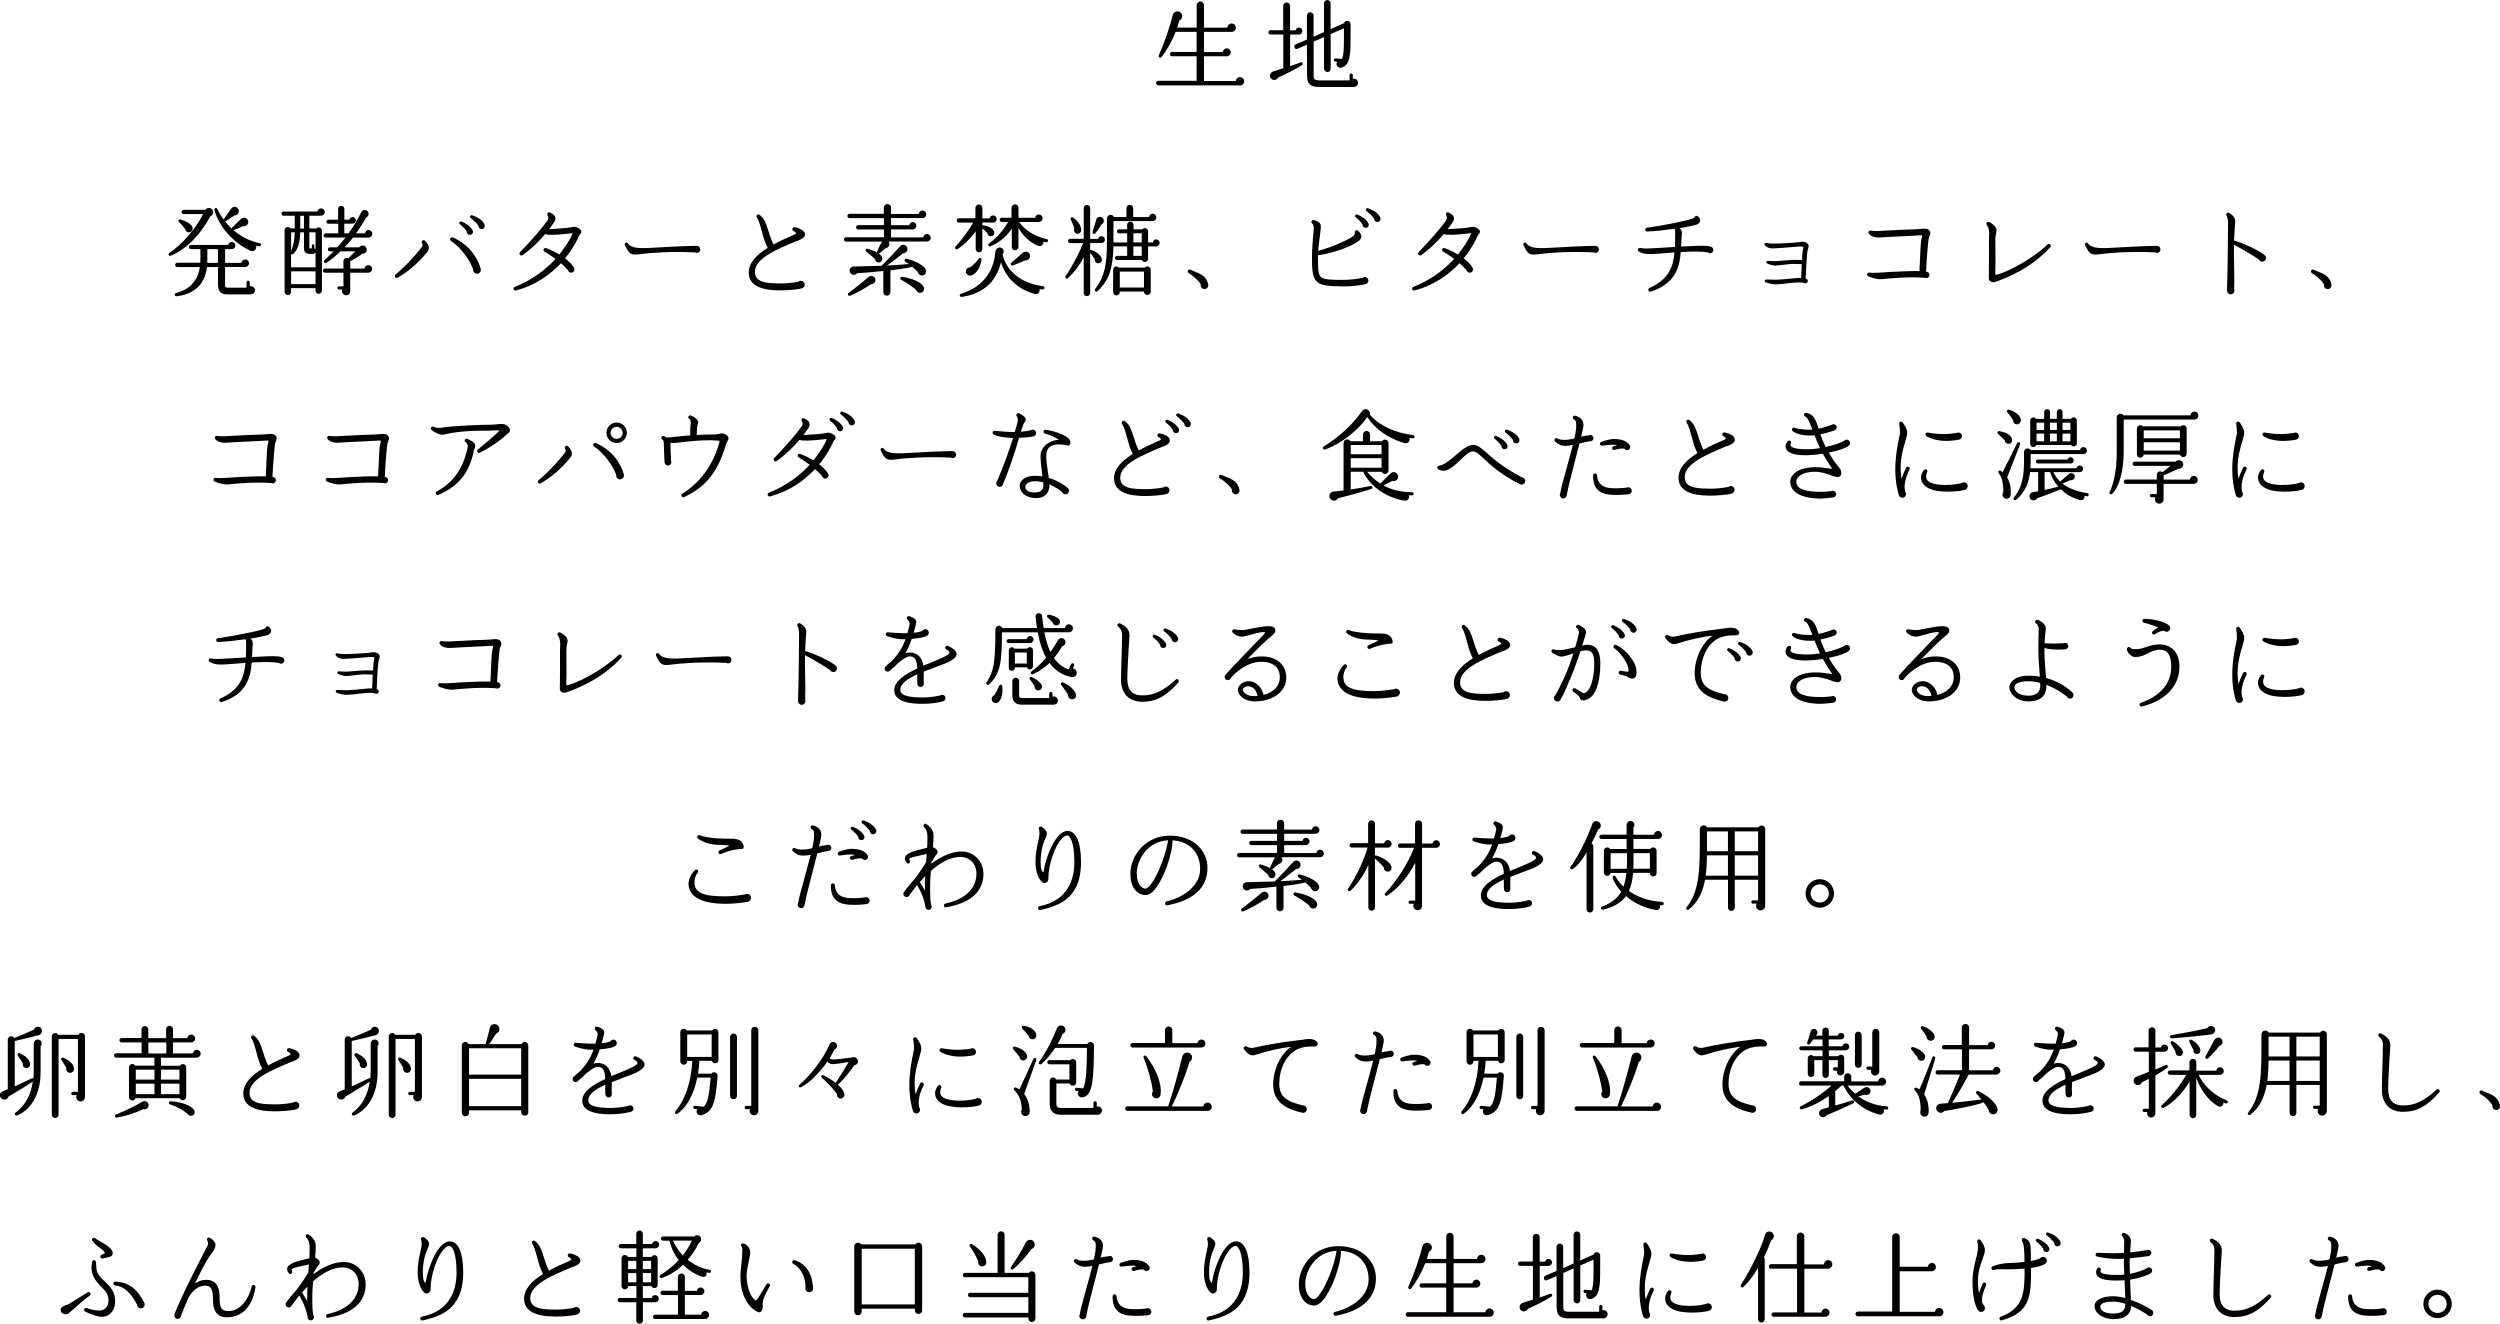 <?xml version="1.0" encoding="UTF-8"?><svg id="_レイヤー_2" xmlns="http://www.w3.org/2000/svg" viewBox="0 0 450.71 238.64"><g id="_商品情報"><path d="M223.52,15.39h-14.69c-.22,0-.41-.2-.41-.41s.2-.41.41-.41h6.9v-4.43h-4.43c-.22,0-.38-.16-.38-.38s.16-.4.38-.4h4.43v-3.62h-3.78c-.68,1.71-1.5,3.19-2.54,4.55-.2.27-.65,0-.5-.31.97-2.18,2.03-5.2,2.54-7.31.16-.65,1.12-.88,1.55-.22.29.43.11,1.01-.36,1.22-.13.45-.27.88-.41,1.3h3.51V.94c0-.36.29-.67.65-.67s.67.31.67.67v4.05h4.23c0-.41.34-.76.76-.76s.76.34.76.76-.34.76-.76.76h-4.99v3.64h3.4c.02-.38.34-.68.72-.68s.7.32.7.72-.31.72-.7.72h-4.12v4.45h5.73c.04-.4.36-.7.76-.7s.76.34.76.76-.34.76-.76.76Z"/><path d="M234.19,6.23h-1.6v5.69c.63-.22,1.28-.43,1.87-.67.32-.13.54.32.25.5-1.28.81-3.06,1.69-4.27,2.21-.18.38-.61.56-1.01.4-.7-.29-.59-1.26.11-1.48.47-.14,1.39-.43,1.82-.58v-6.08h-2.29c-.22,0-.4-.16-.4-.38s.18-.4.4-.4h2.27V1.06c0-.34.29-.61.63-.61s.61.27.61.61v4.41h.99c.05-.29.31-.5.61-.5.34,0,.63.29.63.63s-.29.63-.63.63ZM244.05,15.68h-6.25c-1.58,0-2.16-.58-2.16-2.03l-.02-5.6-1.76.77c-.2.09-.4-.04-.49-.23-.09-.2,0-.49.2-.58l2.05-.88V2.79c0-.32.27-.59.59-.59s.61.27.61.59v3.83l1.87-.83V.59c0-.32.29-.59.61-.59s.59.27.59.59v4.66l2.41-1.08c.22-.67,1.19-.5,1.19.2v1.51c0,3.69.05,5.8-1.6,6.3-.59.18-1.22-.45-.83-1.06l-.32-.02c-.16-.02-.29-.16-.27-.32.02-.16.14-.27.31-.25l1.15.09c.38-.74.36-2.38.36-4.72v-.81l-2.39,1.06v6.25c0,.32-.27.59-.59.59s-.61-.27-.61-.59v-5.73l-1.87.83v6.14c0,.68.27.85,1.01.85h5.47v-.95c0-.16.13-.29.29-.29s.29.13.29.29v.68c.47-.13.94.2.94.7,0,.43-.34.76-.77.76Z"/><path d="M37.92,39c-1.6,2.97-4.1,5.87-7.11,7.09-.34.14-.58-.31-.27-.5,2.25-1.51,4.65-4.2,6.09-7h-3.53c-.22,0-.38-.16-.38-.38s.16-.38.38-.38h3.91c.36-.54,1.21-.43,1.39.22.11.4-.09.81-.47.95ZM45.14,53.08h-4c-1.33,0-1.84-.43-1.84-1.91v-3.02h-1.98c-.45,3.67-2.97,4.99-5.49,5.26-.38.04-.45-.47-.09-.58,1.98-.54,3.85-1.73,4.29-4.68h-4.07c-.22,0-.38-.16-.38-.38s.16-.4.38-.4h4.16c.04-.76,0-1.73,0-2.45h-1.67c-.22,0-.38-.16-.38-.38s.16-.38.38-.38h6.7c.05-.31.31-.54.63-.54.36,0,.65.27.65.63,0,.4-.31.67-.68.67h-1.17v2.47h2.95c.04-.34.34-.61.68-.61.38,0,.68.31.68.68s-.32.68-.68.68h-3.64v3.29c0,.31.09.43.49.43h3.39v-.97c0-.16.13-.29.29-.29s.29.13.29.29v.72c.47-.11.94.23.94.72s-.4.74-.81.74ZM34.21,41.86c-.41.11-.74-.14-.83-.56-.23-.36-.83-1.03-1.08-1.24-.27-.23-.07-.59.25-.5.9.25,1.84.77,2.11,1.31.2.38-.02.88-.45.99ZM39.3,47.39v-2.47h-1.91c0,.72,0,1.71-.02,2.47h1.93ZM46.7,44.42c-.18-.04-.38-.07-.56-.13.25.65-.41,1.21-1.04.9-3.29-1.6-5.6-4.38-6.45-7.31-.09-.34.38-.54.54-.2.23.52.72,1.35,1.12,1.89l1.33-1.91c.47-.67,1.42-.38,1.42.4,0,.45-.36.77-.79.77-.38.27-1.19.83-1.51,1.03-.05.04-.13.04-.2.04.34.43.74.86,1.21,1.31,0-.07.04-.14.09-.2l1.6-1.55c.47-.45,1.3-.13,1.3.56,0,.52-.5.88-.99.76-.52.25-1.22.56-1.67.72,1.17,1.01,2.72,1.93,4.72,2.34.16.04.27.18.23.34s-.18.27-.34.23Z"/><path d="M57.88,38.89h-2.11v2.3h1.26c.36-.38,1.01-.14,1.01.4v10.8c0,.32-.25.58-.58.58s-.58-.25-.58-.58v-.45h-4.41v.68c0,.32-.25.58-.58.58s-.58-.25-.58-.58v-11.13c0-.58.76-.77,1.06-.31h.77v-2.29h-2c-.22,0-.38-.16-.38-.38s.16-.38.38-.38h6.09c.05-.32.32-.56.65-.56.36,0,.67.29.67.65,0,.4-.29.65-.68.65ZM52.48,48.2h4.41v-2.68c-.09.14-.23.25-.41.25h-.67c-.74,0-1.01-.32-1.01-1.17v-2.72h-.67c-.05,1.64-.31,3.02-1.26,3.91-.11.11-.29.09-.4,0v2.41ZM52.48,41.88v3.4c.43-1.06.61-2.02.67-3.4h-.67ZM52.48,51.22h4.41v-2.3h-4.41v2.3ZM54.13,41.2h.67v-2.3h-.67v2.3ZM56.89,41.88h-1.12v2.68c0,.16.04.22.18.22h.27v-.5c0-.13.09-.23.22-.23s.23.11.23.23v.5c.11.02.16.07.22.14v-3.04ZM66.48,42.83h-2.83c-.45.58-.97,1.17-1.53,1.76h2.63c.16-.2.4-.32.65-.32.41,0,.72.32.72.74,0,.47-.34.76-.79.72-.59.49-1.53,1.04-2.18,1.35v1.35h2.57c.04-.36.32-.63.68-.63s.7.27.7.65c0,.41-.32.72-.74.72h-3.22v3.31c0,.43-.27.76-.74.76-.54,0-.9-.56-.68-1.04h-.61c-.16,0-.29-.13-.29-.29s.13-.29.29-.29h.81v-2.45h-3.31c-.22,0-.38-.16-.38-.38s.16-.38.38-.38h3.31v-1.3c0-.47.49-.74.88-.54l1.26-1.26h-2.67c-.85.81-1.67,1.53-2.56,2.07-.31.2-.61-.22-.36-.45.52-.47,1.06-.97,1.67-1.62h-.67c-.2,0-.36-.16-.36-.36s.16-.36.36-.36h1.33c.56-.61,1.06-1.21,1.49-1.76h-3.6c-.2,0-.36-.16-.36-.36s.16-.4.36-.4h2.29v-1.73h-1.78c-.2,0-.36-.16-.36-.36s.16-.38.36-.38h1.76v-1.93c0-.31.27-.56.58-.56s.54.25.54.56v1.94h.9c.05-.27.31-.47.59-.47.32,0,.59.27.59.59,0,.34-.29.59-.61.59h-1.48v1.75h.77c1.06-1.46,1.87-2.86,2.25-3.78.13-.29.41-.47.74-.43.4.05.67.4.61.79-.04.27-.2.47-.43.56-.4.74-1.13,1.91-1.84,2.86h1.64c.04-.34.31-.59.65-.59.36,0,.67.31.67.67s-.32.67-.68.67Z"/><path d="M71.7,50.07c-.14.09-.34.05-.45-.07-.11-.16-.09-.38.05-.5,2.34-1.93,4.52-4.57,4.86-5.13.09-.16,0-.38-.09-.54-.09-.16-.04-.38.13-.49.14-.07.31-.05.43.07,1.01,1.06.7,1.66.34,2.09-1.44,1.76-3.21,3.38-5.28,4.57ZM85.98,49.35c-.43,0-.76-.4-.68-.83-1.06-2.67-3.06-4.5-4-5.08-.13-.09-.2-.25-.14-.41.07-.18.27-.27.45-.22.86.31,3.92,1.84,5.04,5.6.14.47-.14.94-.67.94ZM84.68,42.33c-.31-.02-.56-.27-.54-.58-.27-.47-.76-.96-1.22-1.31-.11-.09-.14-.22-.11-.34.07-.14.23-.22.38-.16.76.29,1.51.77,1.98,1.51.25.4,0,.92-.49.88ZM86.81,41.29c-.32-.02-.58-.29-.56-.59-.27-.41-.83-.99-1.39-1.39-.09-.09-.14-.22-.09-.34.07-.16.23-.22.38-.16,1.04.36,1.87.92,2.21,1.67.16.38-.14.83-.56.81Z"/><path d="M104.59,42.22c-.07.07-.13.14-.16.2-.29.76-1.12,2.39-2.56,4.16.63.47,1.21,1.03,1.6,1.66.05.09.09.23.09.34,0,.32-.27.58-.59.58-.27,0-.5-.18-.56-.43-.38-.45-.83-.88-1.28-1.28-1.82,1.94-4.45,3.94-8.12,4.92-.18.05-.38-.05-.41-.23-.05-.18.04-.36.2-.41,3.35-1.33,5.73-3.28,7.36-5.06-.61-.45-1.53-1.06-2-1.31-.14-.09-.22-.25-.16-.41.05-.18.25-.29.45-.22.61.2,1.67.72,2.39,1.15.68-.83,2.05-2.75,2.39-3.85l-.59.07c-2.27.27-3.62.31-4.36.11-1.1,1.28-2.54,2.74-4.09,3.8-.13.09-.32.07-.43-.04-.14-.14-.14-.36-.02-.5,2.2-2.25,4.23-4.65,4.93-5.67.27-.4.2-.79.07-.96-.13-.14-.09-.36.05-.49.13-.09.29-.09.4-.02.38.2.81.41.92.85.07.27,0,.56-.2.86-.22.34-.54.79-.92,1.28,1.01-.05,3.49-.22,4.1-.36.25-.07.63-.18,1.22.18.22.13.43.29.49.56.04.25-.13.43-.23.54Z"/><path d="M125.29,45.5c-4.75-.22-8.3.11-9.65.29-1.95.25-2.12.14-2.97-1.58-.18-.34.25-.65.49-.36.79,1.03,2.23.96,5.55.76,1.58-.09,4.25-.25,6.91-.29.34,0,.59.25.63.59.04.54-.52.85-.95.59Z"/><path d="M143.72,43.41c-3.57,1.48-7.62,3.15-7.62,5.58,0,1.96,2.03,2.11,4.9,2.11.58,0,2.16-.13,2.97-.32.11-.11.27-.16.43-.16.38,0,.68.31.68.68,0,.29-.18.54-.45.65-.85.31-3.19.4-3.73.4-1.62,0-5.92,0-5.92-3.22,0-1.75,1.42-3.21,3.42-4.45-.49-.88-.79-1.95-1.06-2.99-.27-.99-.5-1.91-.9-2.48-.11-.16-.07-.4.09-.5.13-.07.29-.07.4.02.88.63,1.21,1.64,1.58,2.83.23.76.5,1.6.95,2.52,1.17-.65,2.47-1.24,3.73-1.78.2-.09.31-.2.31-.25,0-.09-.14-.27-.45-.41-.18-.09-.25-.29-.16-.47.07-.16.23-.23.38-.2.38.05,1.3.34,1.64.76.23.27.23.54.2.7-.14.56-.92.81-1.39,1.01Z"/><path d="M167.07,43.54h-6.91c.38.45.11,1.15-.5,1.21-.29.25-.9.77-1.19.99.23.18.49.41.58.7.11.36-.09.74-.43.85-.41.14-.83-.16-.86-.59-.23-.23-1.22-1.06-1.6-1.35-.23-.2-.05-.58.25-.5.43.11,1.22.38,1.69.65,0-.05,0-.09.02-.14.09-.18.68-1.55.9-1.8h-6.48c-.22,0-.38-.16-.38-.38s.16-.41.38-.41h6.82v-1.4h-4.63c-.22,0-.4-.16-.4-.38s.18-.4.4-.4h4.63v-1.26h-6.21c-.22,0-.38-.16-.38-.38s.16-.4.38-.4h6.19v-1.13c0-.36.29-.63.65-.63s.65.27.65.63v1.15h5c.04-.34.32-.61.68-.61s.67.31.67.68-.31.68-.68.68h-5.67v1.28h3.29c.05-.31.31-.56.63-.56.36,0,.65.29.65.65,0,.38-.32.67-.68.67h-3.89v1.44h5.8c.04-.34.31-.61.67-.61s.68.31.68.68c0,.4-.32.68-.7.68ZM157.06,51.22c-.99.7-2.74,1.67-3.78,2.09-.32.13-.58-.31-.29-.5.76-.54,2.5-1.91,3.55-2.84.49-.43,1.28-.18,1.28.52,0,.41-.34.76-.76.74ZM166.35,49.66c-.4.07-.77-.2-.85-.59-.29-.32-.65-.65-1.04-.97-1.12.31-3.48.58-3.93.63v3.94c0,.36-.27.63-.63.63s-.65-.27-.65-.63v-3.82c-2.2.25-3.89.36-4.7.41-.31.34-.83.38-1.15.07-.5-.49-.16-1.28.52-1.28,1.22-.02,3.64-.09,5.02-.13.83-.81,2.52-2.58,3.35-3.53.41-.49,1.31-.25,1.31.52,0,.45-.36.77-.81.76-.9.76-2.12,1.67-2.85,2.2,1.15-.05,2.59-.14,3.89-.27-.16-.11-.43-.32-.61-.43-.27-.18-.11-.59.22-.52,1.89.47,3.19,1.28,3.46,1.98.16.45-.05.94-.56,1.03ZM166.13,52.75c-.42.16-.88-.09-.99-.52-.65-.61-2.12-1.49-2.68-1.8-.29-.16-.13-.59.2-.54,1.78.31,3.38.94,3.85,1.8.22.4.05.88-.38,1.06Z"/><path d="M179.05,40.12h-1.94v.49c1.1.13,2.07.59,2.14,1.3.04.27-.13.54-.4.65-.4.16-.81-.13-.83-.54-.38-.41-.76-.72-.92-.83v3.69c0,.34-.27.61-.61.61s-.59-.27-.59-.61v-3.19c-.68,1.03-2.07,2.48-3.26,3.21-.32.2-.61-.2-.36-.47,1.26-1.33,2.61-3.28,3.17-4.3h-2.59c-.22,0-.38-.16-.38-.38s.16-.4.38-.4h2.99v-1.87c0-.34.31-.63.65-.63s.61.29.61.63v1.89h1.3c.05-.31.31-.54.63-.54.36,0,.65.29.65.65,0,.32-.23.65-.63.65ZM187.98,52.2c-.2-.04-.4-.05-.58-.09.18.56-.32,1.04-.88.88-3.29-.92-5.24-3.12-6.05-5.69-1.01,3.85-3.49,5.69-7.08,6.23-.4.05-.5-.47-.13-.58,4.12-1.22,5.96-4.29,6.18-7.53.05-.74.97-1.13,1.4-.47.2.29.14.67-.09.92.67,2.86,3.06,5.13,7.31,5.74.16.02.27.16.25.32-.02.16-.18.27-.34.25ZM175.11,49.66c-.4.11-.83-.11-.95-.5-.14-.49.22-.97.72-.97.56-.34,1.24-1.08,1.58-1.55.2-.27.56-.09.5.22-.2,1.33-.96,2.56-1.86,2.81ZM188.6,43.68l-.49-.11c.09.56-.47.95-.99.74-1.57-.65-2.72-1.87-3.51-3.19v3.4c0,.34-.27.61-.61.61s-.59-.27-.59-.61v-3.29c-1.19,1.78-2.72,2.72-3.84,3.17-.34.14-.56-.31-.27-.5,1.46-1.03,2.67-2.54,3.46-3.87h-1.15c-.22,0-.38-.16-.38-.38s.16-.4.38-.4h1.75v-1.78c0-.34.31-.63.65-.63s.61.29.61.63v1.8h2.99c.04-.34.31-.61.67-.61s.68.31.68.68c0,.41-.32.68-.72.68h-3.51c.9,1.26,2.54,2.57,4.99,3.08.16.04.27.18.23.34-.04.16-.18.27-.34.23ZM184.81,46.94c-.43.22-1.51.65-2.16.9-.36.14-.58-.27-.31-.49.61-.5,1.55-1.33,2.02-1.76.47-.41,1.21-.25,1.33.41.11.54-.36,1.01-.88.94Z"/><path d="M198.56,43.82h-2.02v1.31c.07-.07.2-.09.31-.05.97.4,1.67,1.03,1.78,1.57.05.29,0,.74-.56.81-.43.05-.76-.31-.7-.72-.2-.32-.61-.88-.83-1.19v7.26c0,.32-.25.58-.58.58s-.58-.25-.58-.58v-6.43c-.61,1.22-1.57,2.58-2.83,3.75-.31.29-.63-.11-.43-.38,1.33-1.89,2.58-4.48,3.17-5.92h-2.36c-.22,0-.38-.16-.38-.38s.16-.4.38-.4h2.45v-5.53c0-.32.25-.58.58-.58s.58.25.58.58v5.55h1.42c.05-.29.31-.5.61-.5.34,0,.63.29.63.63s-.29.63-.65.63ZM194.19,42.15c-.45-.05-.68-.52-.5-.92-.11-.45-.49-1.35-.65-1.64-.14-.27.16-.54.41-.38.76.5,1.46,1.4,1.49,2.25,0,.22-.2.74-.76.68ZM198.55,40.49c-.16.32-.7,1.15-1.08,1.58-.2.23-.59.02-.5-.27.18-.52.52-1.64.68-2.25.18-.67,1.35-.63,1.35.29,0,.31-.18.54-.45.65ZM208.4,44.42h-1.42v2.23c0,.65-.9.81-1.13.22h-4.46c-.2,0-.38-.16-.38-.36s.18-.38.38-.38h1.82v-1.71h-2.47c-.11,3.67-.61,5.94-2.86,8.07-.27.27-.65-.07-.43-.38,1.73-2.41,2.12-4.23,2.12-8.93v-3.8c0-.68.96-.9,1.28-.25h2.23v-1.6c0-.34.27-.59.61-.59s.61.25.61.59v1.6h2.85c.04-.34.32-.61.67-.61.36,0,.65.31.65.67s-.29.67-.65.67h-7.08v3.85h2.47v-1.64h-1.48c-.2,0-.36-.16-.36-.36s.16-.36.36-.36h1.48v-.81c0-.32.23-.59.56-.59s.59.27.59.59v.81h1.58c.34-.43,1.04-.2,1.04.36v2h.85c.04-.31.29-.56.61-.56.34,0,.63.29.63.63s-.32.65-.67.65ZM207.46,52.54c0,.83-1.19.85-1.22.02h-4.36v.11c0,.32-.29.59-.61.59s-.59-.27-.59-.59v-4.03c0-.56.68-.79,1.04-.4h4.66c.36-.41,1.08-.18,1.08.4v3.91ZM201.88,51.84h4.36v-2.88h-4.36v2.88ZM204.33,43.7h1.5v-1.64h-1.5v1.64ZM204.33,46.13h1.5v-1.71h-1.5v1.71Z"/><path d="M217.14,52.12c-.45,0-.77-.43-.67-.86-.4-.7-1.33-1.53-2.18-2.02-.14-.11-.22-.31-.13-.47.09-.16.29-.23.47-.14.25.13.54.23.81.34.97.4,2.09.83,2.38,2.3.09.43-.23.85-.68.85Z"/><path d="M246.18,51.22c-.59.16-2.29.45-4.36.41-2.43-.05-3.66-.14-4.41-.85s-.88-1.89-.88-4.27c0-1.57.13-3.17.23-4.23.02-.29.13-1.03.09-1.31-.04-.31-.09-.52-.27-.67-.29-.2-.14-.65.22-.63.38.04,1.08.34,1.26.76.13.31.05.9-.11,2.18-.11.77-.23,1.69-.31,2.63,2.65-.76,4.97-1.8,6.07-2.5.58-.38.58-.59.54-.86-.02-.2.13-.36.32-.38.11-.02.22.04.29.11.2.22.61.59.56,1.1-.02.29-.2.54-.5.76-1.62,1.12-4.32,2.07-7.31,2.56v.41c0,1.96.02,3.01.52,3.48.52.5,1.8.54,3.87.54,1.75,0,3.06-.25,3.62-.36.13-.11.27-.16.43-.16.36,0,.65.29.65.65,0,.32-.23.58-.52.65ZM246.18,41.07c-.31-.02-.56-.27-.54-.58-.27-.47-.74-.95-1.22-1.31-.11-.09-.14-.22-.11-.34.07-.14.23-.22.4-.16.74.29,1.5.77,1.96,1.51.25.4,0,.92-.49.88ZM248.3,40.03c-.32-.02-.58-.29-.56-.59-.27-.41-.83-.99-1.39-1.39-.09-.09-.14-.22-.09-.34.07-.16.23-.22.38-.16,1.04.36,1.87.92,2.21,1.67.16.38-.14.83-.56.81Z"/><path d="M266.59,42.22c-.07.07-.13.14-.16.2-.29.76-1.12,2.39-2.56,4.16.63.47,1.21,1.03,1.6,1.66.05.09.09.23.09.34,0,.32-.27.58-.59.58-.27,0-.5-.18-.56-.43-.38-.45-.83-.88-1.28-1.28-1.82,1.94-4.45,3.94-8.12,4.92-.18.05-.38-.05-.41-.23-.05-.18.04-.36.2-.41,3.35-1.33,5.73-3.28,7.36-5.06-.61-.45-1.53-1.06-2-1.31-.14-.09-.22-.25-.16-.41.05-.18.25-.29.45-.22.61.2,1.67.72,2.39,1.15.68-.83,2.05-2.75,2.39-3.85l-.59.07c-2.27.27-3.62.31-4.36.11-1.1,1.28-2.54,2.74-4.09,3.8-.13.09-.32.07-.43-.04-.14-.14-.14-.36-.02-.5,2.2-2.25,4.23-4.65,4.93-5.67.27-.4.2-.79.07-.96-.13-.14-.09-.36.05-.49.13-.09.29-.09.4-.02.38.2.81.41.92.85.07.27,0,.56-.2.86-.22.34-.54.79-.92,1.28,1.01-.05,3.49-.22,4.11-.36.25-.07.63-.18,1.22.18.22.13.43.29.49.56.04.25-.13.43-.23.54Z"/><path d="M287.29,45.5c-4.75-.22-8.3.11-9.65.29-1.95.25-2.12.14-2.97-1.58-.18-.34.25-.65.49-.36.79,1.03,2.23.96,5.55.76,1.58-.09,4.25-.25,6.91-.29.34,0,.59.25.63.59.04.54-.52.85-.95.59Z"/><path d="M308.3,45.66c-.13,0-.25-.05-.34-.13-.88-.2-2.54-.23-4.95-.09-.2,2.67-.95,5.74-5.42,7.13-.16.05-.34-.04-.41-.2s0-.38.18-.45c3.44-1.53,4.29-3.73,4.52-6.41-.45.04-1.19.11-1.76.14-2.59.2-3.66.31-4.68-.32-.13-.07-.2-.22-.16-.36.04-.2.22-.31.41-.27.83.18,1.85.09,3.71-.02.61-.04,1.89-.11,2.56-.16.04-.83.04-1.66.05-2.47,0-.25.02-.58-.11-.81-1.58.23-3.39.43-4.93.5-.2.02-.36-.14-.36-.34,0-.18.13-.32.29-.34,3.26-.45,6.95-1.26,7.74-1.49.45-.14.74-.25.85-.32.02-.25.29-.41.5-.31.29.14.54.47.52.85-.04.23-.18.58-.81.76-.41.13-1.51.34-2.9.58.25.23.42.49.42.83-.02.14-.04.42-.04.59l-.11,1.91c.25-.02.67-.04.92-.05,2.5-.13,3.64-.2,4.48.07.25.09.43.31.43.59,0,.32-.27.59-.59.59Z"/><path d="M325.92,44.99c-.18.56-.32,3.57-.38,5.26.22.02.38.2.38.41,0,.23-.2.43-.43.43-.11,0-.2-.04-.27-.09-.23-.05-.63-.09-1.01-.09-.58.02-1.35.09-2.09.18-.76.09-1.48.18-1.94.18-.74,0-1.49-.23-1.87-.38-.09-.04-.16-.13-.16-.25.02-.14.13-.25.27-.25.49.02,1.4.04,1.82.04.52,0,1.67-.11,2.61-.2.68-.07,1.24-.13,1.46-.13.13,0,.27.02.41.02.04-.67.07-1.62.11-2.5-.32-.02-.92-.04-1.49-.04s-1.48.11-2.2.2c-.49.05-.88.11-1.04.11-.38,0-.86-.13-1.5-.36-.11-.05-.18-.16-.16-.27.02-.14.14-.25.29-.23.58.05,1.19.07,1.66.04,1.03-.09,2.47-.22,3.21-.22.61,0,1.06,0,1.28.02.04-.65.05-1.3.16-1.93.02-.09.11-.41.02-.45-.18-.07-.49-.05-.74-.04l-1.17.09c-1.31.11-2.81.23-3.57.25-.72.02-1.17-.31-1.4-.58-.07-.07-.09-.16-.07-.25.05-.14.2-.22.32-.18.31.09.59.14,1.37.14,1.13,0,3.87-.16,4.57-.27.41-.07.81-.13,1.22.07.63.32.49.74.41,1.04l-.07.22Z"/><path d="M347.73,42.89c-.09.36-.42,4-.49,6.09.32-.02.61.23.61.58,0,.45-.49.72-.86.52-2.88-.22-6.46.11-7.47.23-.76.11-1.6-.05-2.7-.49-.14-.05-.23-.2-.22-.36.02-.2.2-.32.38-.31.79.09,1.87,0,2.67-.05.34-.02.68-.05,1.03-.07,1.08-.05,3.6-.2,5.37-.16.09-1.87.2-5.15.32-5.62.07-.22.25-.76.11-.81-.13-.05-.97.02-1.22.04l-4.65.23-1.85.11c-.56.04-1.55-.18-1.84-.72-.16-.29.04-.58.36-.52.79.14,1.75.04,2.54,0,1.78-.11,5.13-.25,5.62-.25.2,0,.47-.02.7-.05.5-.05.99-.11,1.33.02.25.11.41.25.49.45.18.45-.13.76-.22,1.15Z"/><path d="M360.4,50.58l-.29.11c-.59.22-.88.31-1.33,0-.31-.2-.23-.67-.22-1.26.04-1.51.02-4.52.02-6,0-.36.02-.95.04-1.42.02-.41-.16-1.12-.43-1.46-.13-.14-.09-.36.05-.49.11-.07.25-.09.36-.04.22.09,1.35.72,1.35,1.48,0,.2-.04.38-.09.58-.05.27-.13.59-.13,1.03,0,1.41.05,4.16,0,5.51,0,.23-.04.79,0,.92.18,0,.41-.05.79-.18,1.98-.65,5.98-2.74,8.61-5.28.14-.13.34-.13.49,0,.14.13.14.34.02.49-2.61,2.83-5.78,4.72-9.24,6.01Z"/><path d="M388.54,45.5c-4.75-.22-8.3.11-9.65.29-1.95.25-2.12.14-2.97-1.58-.18-.34.25-.65.49-.36.79,1.03,2.23.96,5.55.76,1.58-.09,4.25-.25,6.91-.29.34,0,.59.25.63.59.04.54-.52.85-.95.59Z"/><path d="M407.85,47.16c-.25,0-.49-.14-.59-.36-.94-.68-2.99-1.87-4.52-2.68-.02,1.33.02,2.67.04,4,.04,1.48.04,2.77,0,3.98.04.09.05.18.05.29,0,.38-.29.67-.67.67s-.67-.29-.67-.67c0-.23.02-.56.02-.74.05-1.8.11-4.07.13-6.86.04-3.78.02-2.95.04-4.45,0-.79-.13-1.3-.25-1.42-.13-.14-.11-.36.04-.49.11-.11.25-.13.38-.05.65.34,1.22.96,1.12,1.66-.05.4-.14,1.93-.2,3.33,1.76.5,4.54,1.8,5.51,2.63.14.13.23.32.23.5,0,.38-.29.67-.65.67Z"/><path d="M419.64,52.12c-.45,0-.77-.43-.67-.86-.4-.7-1.33-1.53-2.18-2.02-.14-.11-.22-.31-.13-.47.09-.16.29-.23.47-.14.25.13.54.23.81.34.97.4,2.09.83,2.38,2.3.09.43-.23.85-.68.85Z"/><path d="M49.61,79.89c-.09.36-.41,4-.49,6.09.32-.02.61.23.61.58,0,.45-.49.72-.86.52-2.88-.22-6.46.11-7.47.23-.76.11-1.6-.05-2.7-.49-.14-.05-.23-.2-.22-.36.02-.2.2-.32.38-.31.79.09,1.87,0,2.66-.05.34-.02.68-.05,1.03-.07,1.08-.05,3.6-.2,5.37-.16.09-1.87.2-5.15.32-5.62.07-.22.25-.76.11-.81-.13-.05-.97.02-1.22.04l-4.64.23-1.86.11c-.56.04-1.55-.18-1.84-.72-.16-.29.04-.58.36-.52.79.14,1.75.04,2.54,0,1.78-.11,5.13-.25,5.62-.25.2,0,.47-.02.7-.05.5-.05.99-.11,1.33.02.25.11.41.25.49.45.18.45-.13.76-.22,1.15Z"/><path d="M69.86,79.89c-.09.36-.41,4-.49,6.09.32-.02.61.23.61.58,0,.45-.49.72-.86.52-2.88-.22-6.46.11-7.47.23-.76.11-1.6-.05-2.7-.49-.14-.05-.23-.2-.22-.36.02-.2.2-.32.38-.31.79.09,1.87,0,2.66-.05.34-.02.68-.05,1.03-.07,1.08-.05,3.6-.2,5.37-.16.09-1.87.2-5.15.32-5.62.07-.22.25-.76.11-.81-.13-.05-.97.02-1.22.04l-4.64.23-1.86.11c-.56.04-1.55-.18-1.84-.72-.16-.29.04-.58.36-.52.79.14,1.75.04,2.54,0,1.78-.11,5.13-.25,5.62-.25.2,0,.47-.02.7-.05.5-.05.99-.11,1.33.02.25.11.41.25.49.45.18.45-.13.76-.22,1.15Z"/><path d="M91.51,78.18c-.05.05-.13.09-.18.14-1.21,1.21-3.33,2.58-4.81,3.29-.16.09-.38.02-.47-.16-.07-.14-.02-.32.11-.43,1.06-.85,3.02-2.43,3.89-3.42-.23-.02-.54-.02-.9,0-.29.02-.63.04-.99.04h-.29c-1.22,0-4.92-.04-7.89.72-.56.14-1.73-.43-2.21-.88-.13-.11-.14-.29-.05-.43.09-.16.31-.22.47-.11.36.22.99.23,1.31.18,1.71-.32,7.15-.56,9.2-.56.32,0,.63-.04.92-.07.67-.07,1.3-.16,1.78.25.27.23.56.5.54.85,0,.31-.25.49-.43.59ZM85.39,81.44c-.86,3.91-2.7,6.16-6.34,7.78-.16.07-.38,0-.45-.18-.07-.16,0-.38.14-.45,2.83-1.51,4.55-3.82,5.42-7.26.09-.36.2-.85.16-1.03-.04-.23-.14-.43-.38-.58-.16-.11-.23-.29-.14-.47.09-.16.31-.23.47-.14.41.2.85.4,1.17.72.38.38.22.83.07,1.17-.04.14-.09.29-.13.43Z"/><path d="M97.5,87.14c-.14.09-.34.05-.45-.07-.13-.14-.11-.38.05-.49,2.34-1.94,4.52-4.57,4.86-5.15.09-.16,0-.38-.09-.54-.11-.16-.05-.38.11-.47.14-.09.32-.07.45.05,1.01,1.06.68,1.66.34,2.09-1.44,1.76-3.21,3.39-5.28,4.57ZM111.78,86.42c-.43,0-.76-.4-.68-.83-1.06-2.67-3.06-4.5-4-5.08-.14-.07-.2-.25-.14-.42.07-.18.27-.27.45-.2.86.31,3.94,1.82,5.04,5.58.14.47-.16.94-.67.94ZM111.17,79.87c-1.03,0-1.84-.83-1.84-1.84s.81-1.85,1.84-1.85,1.84.83,1.84,1.85-.83,1.84-1.84,1.84ZM111.17,76.94c-.59,0-1.1.49-1.1,1.1s.5,1.08,1.1,1.08,1.08-.49,1.08-1.08-.49-1.1-1.08-1.1Z"/><path d="M131.13,79.58c-.07.14-.16.29-.22.47-1.49,5.02-3.6,7.71-7.56,9.56-.18.09-.4,0-.47-.16s-.02-.36.13-.45c3.26-2,5.56-5.2,6.68-9.25.05-.2.07-.31-.14-.31l-.56-.02c-.23,0-.5-.05-.79-.05-2.38,0-3.94.2-5.1.34-.47.05-.86.11-1.21.13-.41.04-.76.04-1.06-.02l.05.32.02,1.04c.02.68.05,1.46.09,1.94.02.07.04.13.04.2,0,.34-.29.61-.61.61-.36,0-.59-.29-.61-.61-.04-.5-.07-1.31-.09-2.04,0-.41-.02-.81-.04-1.22-.04-.54-.05-.7-.27-.81-.14-.07-.22-.25-.16-.41.05-.18.23-.29.43-.23.16.05.34.14.5.27.4,0,1.01-.07,1.76-.16.68-.07,1.53-.16,2.5-.23,0-.65-.02-1.4.07-2.05.05-.34.05-.72-.27-.92-.14-.09-.18-.29-.13-.43.09-.18.29-.25.47-.18.76.34,1.17.7,1.28,1.12.04.18.02.36-.09.5-.07.18-.14,1.04-.18,1.89.92-.05,1.93-.11,3.03-.09.52,0,.72-.04,1.04-.13.34-.09.68-.14,1.17.13.18.11.42.27.49.54.07.27-.07.5-.2.72Z"/><path d="M150.39,79.37c-.05.05-.13.13-.14.2-.31.76-1.13,2.4-2.56,4.14.61.47,1.19,1.03,1.6,1.67.05.07.09.23.09.32,0,.32-.27.59-.59.59-.27,0-.5-.2-.58-.45-.38-.45-.81-.88-1.28-1.28-1.8,1.94-4.43,3.96-8.1,4.93-.18.05-.38-.07-.43-.25-.04-.16.05-.34.22-.41,3.33-1.33,5.73-3.26,7.35-5.04-.61-.47-1.51-1.06-1.98-1.33-.14-.07-.23-.25-.16-.41.05-.18.25-.27.43-.22.63.22,1.67.72,2.39,1.17.68-.85,2.07-2.75,2.4-3.87l-.59.07c-2.27.27-3.62.32-4.34.11-1.1,1.3-2.56,2.74-4.09,3.8-.14.09-.32.09-.45-.04-.14-.13-.14-.34,0-.49,2.2-2.25,4.23-4.66,4.92-5.67.29-.41.2-.79.07-.95-.11-.16-.09-.38.07-.49.11-.11.27-.09.4-.02.36.2.79.4.9.85.07.25,0,.54-.18.85-.23.36-.54.79-.92,1.28.99-.04,3.48-.2,4.09-.36.25-.07.63-.16,1.24.2.22.13.43.29.47.54s-.13.43-.23.56ZM151.42,77.75c-.31-.02-.56-.27-.54-.59-.27-.45-.74-.94-1.22-1.3-.11-.09-.14-.22-.09-.34.05-.16.22-.22.38-.16.74.29,1.51.77,1.96,1.51.25.4,0,.9-.49.88ZM153.54,76.7c-.32-.02-.58-.29-.56-.59-.27-.41-.83-.99-1.39-1.39-.09-.09-.14-.23-.09-.34.07-.16.23-.22.38-.16,1.04.36,1.87.92,2.21,1.67.16.38-.14.83-.56.81Z"/><path d="M171.41,82.5c-4.75-.22-8.3.11-9.65.29-1.95.25-2.12.14-2.97-1.58-.18-.34.25-.65.49-.36.79,1.03,2.23.96,5.55.76,1.58-.09,4.25-.25,6.91-.29.34,0,.59.25.63.59.04.54-.52.85-.95.59Z"/><path d="M186.28,78.68c-.61.13-1.75.22-2.56.25-.68,2.48-1.93,6.12-2.93,8.44-.09.23-.29.4-.58.4-.34-.02-.61-.29-.61-.63,0-.16.07-.31.18-.41,1.37-3.3,2.23-5.74,2.86-7.78-1.39-.02-2.93-.27-3.53-.65-.16-.11-.22-.31-.11-.47.07-.13.22-.18.34-.16.94.11,2.47.22,3.6.22.16-.5.4-1.31.5-1.75.11-.47.04-.9-.13-1.1-.09-.11-.11-.25-.05-.36.09-.18.29-.25.47-.18.14.07.88.43,1.13.85.18.31-.02.58-.14.77-.07.11-.16.22-.22.36-.11.29-.25.76-.45,1.35.76-.05,1.42-.18,1.75-.25.11-.09.23-.14.38-.14.34.02.63.29.63.63-.02.36-.23.56-.54.61ZM192.26,80.28c-.16-.07-.7-.14-1.26-.16-1.6-.02-2.36.63-2.38,2.05,0,1.06.18,2.14.34,3.19.05.29.09.54.13.79,1.93.58,3.22,1.67,3.4,1.82.14.13.25.31.25.5-.02.36-.31.65-.67.65-.25,0-.49-.16-.58-.4-.32-.27-1.17-.92-2.29-1.4.02.7-.14,1.37-.67,1.87-.41.42-1.01.63-1.71.61-2.07-.02-3.01-1.19-2.99-2.25,0-.4.2-.77.52-1.06.41-.4,1.28-.83,2.97-.68.22.02.41.04.63.07-.04-.2-.05-.41-.09-.63-.13-1.03-.27-2.04-.27-3.08,0-.68.29-1.33.81-1.84.63-.61,1.64-1.03,2.52-1.03-.65-.45-1.66-.92-2.52-1.12-.18-.04-.31-.2-.27-.38.02-.2.2-.32.38-.31,2.07.25,4.01,1.22,4.32,1.76.13.2.27.67.02.94-.13.14-.29.23-.61.07ZM188.08,86.95c-.34-.09-.7-.14-1.06-.18-1.17-.09-1.71.25-1.91.45-.16.14-.25.32-.25.5.02.68.58,1.06,1.58,1.06,1.48.02,1.66-.72,1.66-1.28,0-.18,0-.38-.02-.56Z"/><path d="M209.5,80.57c-3.53,1.46-7.54,3.12-7.54,5.53,0,1.94,2.02,2.09,4.84,2.09.58,0,2.14-.13,2.95-.32.11-.11.27-.16.43-.16.36,0,.67.31.67.68,0,.27-.18.54-.45.63-.83.31-3.15.4-3.69.4-1.6,0-5.87,0-5.87-3.19,0-1.75,1.42-3.17,3.38-4.39-.47-.88-.76-1.94-1.04-2.97-.27-.97-.5-1.89-.9-2.47-.11-.16-.05-.38.11-.49.13-.09.29-.07.4,0,.88.63,1.19,1.64,1.57,2.81.23.76.49,1.58.94,2.48,1.17-.63,2.45-1.21,3.69-1.76.2-.09.31-.18.31-.23,0-.09-.14-.27-.43-.41-.18-.09-.25-.29-.18-.47.07-.14.23-.23.38-.2.38.05,1.3.34,1.62.74.23.29.23.54.2.7-.14.56-.9.81-1.37,1.01ZM211.99,78.09c-.32-.02-.56-.29-.54-.59-.29-.47-.76-.94-1.24-1.31-.11-.07-.14-.22-.09-.34.05-.14.23-.22.38-.16.76.31,1.51.79,1.98,1.53.23.38,0,.9-.49.88ZM214.09,77.04c-.32-.02-.56-.29-.56-.61-.25-.4-.83-.97-1.37-1.39-.11-.07-.14-.22-.09-.34.05-.14.22-.22.38-.16,1.03.36,1.85.92,2.2,1.69.16.38-.13.83-.56.81Z"/><path d="M222.77,89.12c-.45,0-.77-.43-.67-.86-.4-.7-1.33-1.53-2.18-2.02-.14-.11-.22-.31-.13-.47.09-.16.29-.23.47-.14.25.13.54.23.81.34.97.4,2.09.83,2.38,2.3.09.43-.23.85-.68.85Z"/><path d="M254.7,79.01c-.22-.02-.38-.04-.59-.07.18.61-.31,1.13-.95.94-3.01-.9-5.37-2.67-6.66-4.7-1.57,2.32-4.59,4.75-7.58,5.85-.4.14-.61-.34-.25-.56,2.75-1.67,5.22-3.96,6.86-6.32.25-.36.7-.49,1.08-.25.27.18.45.52.36.88,1.67,1.89,4.39,3.26,7.81,3.66.16.02.27.16.25.32-.02.16-.16.27-.32.25ZM254.57,89.3h-.59c.2.59-.22,1.06-.85.95-3.48-.61-6.25-2.75-7.35-5.2h-2.27v3.19c1.17-.16,2.41-.38,3.56-.63.36-.07.49.45.14.56-2.83.88-5.06,1.42-6.01,1.66-.27.45-.76.58-1.19.27-.63-.45-.32-1.44.41-1.49.43-.04,1.31-.13,1.8-.18v-8.57c0-.67.9-.88,1.21-.31h2.29v-1.21c0-.36.29-.65.65-.65s.63.29.63.65v1.21h2.14c.34-.52,1.19-.31,1.19.34v4.92c0,.7-.96.88-1.22.25h-2.63c.63.81,1.49,1.55,2.38,2.11l1.85-1.84c.5-.49,1.37-.11,1.35.63-.02.54-.56.9-1.06.74-.32.18-1.13.61-1.58.83,1.28.68,2.99,1.22,5.15,1.21.16,0,.29.13.29.29s-.13.29-.29.29ZM243.52,81.89h5.55v-1.66h-5.55v1.66ZM243.52,84.32h5.55v-1.71h-5.55v1.71Z"/><path d="M274.36,87.38c-.11,0-.22-.04-.31-.07-3.44-1.73-5.28-3.42-6.48-4.56-.9-.85-1.46-1.37-2.05-1.37-.63,0-1.37.72-2.18,1.49-.79.76-1.6,1.55-2.52,1.89-.59.22-.94.11-1.49-.13-.11-.04-.2-.14-.22-.27-.02-.18.11-.36.31-.4.97-.14,2.03-1.04,3.06-1.93,1.1-.94,2.14-1.82,3.15-1.82.76,0,1.37.52,2.36,1.4,1.21,1.08,3.03,2.7,6.41,4.46.34.02.59.31.59.65s-.29.63-.63.63ZM271.21,80.99c-.31-.02-.54-.27-.54-.58-.27-.47-.74-.95-1.22-1.31-.11-.07-.14-.22-.09-.34.05-.14.22-.23.38-.16.74.29,1.51.77,1.96,1.51.25.4,0,.9-.49.88ZM273.33,79.94c-.32,0-.58-.27-.56-.59-.25-.4-.83-.99-1.37-1.39-.11-.07-.14-.22-.11-.34.07-.14.23-.22.4-.16,1.03.36,1.87.92,2.2,1.67.18.4-.14.83-.56.81Z"/><path d="M286.77,79.55c-.65.07-1.37.25-2.02.41l-.76,2.97c-.65,2.49-1.31,5.04-1.55,6.41-.05.29-.31.52-.61.52-.34,0-.63-.29-.63-.63,0-.11.04-.22.09-.31.13-.86.59-2.52,1.12-4.43.4-1.4.81-2.92,1.15-4.27-.49.09-.94.16-1.33.16-.9,0-1.37-.34-1.87-.77-.13-.13-.18-.32-.07-.47.11-.16.32-.2.49-.09.22.14.7.31,1.73.23.41-.02.86-.13,1.33-.23.16-.79.29-1.46.31-1.94.05-1.01.02-1.3-.43-1.51-.13-.07-.22-.23-.18-.4.05-.18.23-.31.43-.25,1.12.27,1.66,1.01,1.46,2.07-.07.45-.22,1.03-.38,1.71.47-.11.95-.2,1.42-.25.07-.04.16-.07.25-.07.31,0,.56.27.56.58,0,.29-.22.52-.5.56ZM293.56,89.12c-.49.04-1.67.16-2.95.09-2.36-.11-3.44-1.22-3.4-3.53.02-.16.14-.32.32-.34.2,0,.36.13.38.32.13,1.57.99,2.29,2.75,2.36,1.24.04,2.2-.05,2.61-.11.09-.05.18-.07.29-.07.34,0,.63.29.63.65s-.27.59-.63.63ZM293.35,81.15c-.2,0-.38-.09-.49-.25-.18-.05-.65-.13-1.76.22-.23.07-.47-.11-.47-.32,0-.16.11-.29.25-.34.25-.07.47-.14.68-.2-.36-.07-.68-.09-.88-.09-.4,0-1.35.11-1.84.18-.2.04-.38-.11-.4-.29-.04-.16.07-.32.22-.38.47-.18,1.58-.54,2.21-.54,1.39,0,2.41.34,2.9,1.1.09.11.14.22.14.36,0,.31-.25.56-.58.56Z"/><path d="M311.35,80.41c-3.57,1.48-7.62,3.15-7.62,5.58,0,1.96,2.03,2.11,4.9,2.11.58,0,2.16-.13,2.97-.32.11-.11.27-.16.43-.16.38,0,.68.31.68.68,0,.29-.18.54-.45.65-.85.31-3.19.4-3.73.4-1.62,0-5.92,0-5.92-3.22,0-1.75,1.42-3.21,3.42-4.45-.49-.88-.79-1.95-1.06-2.99-.27-.99-.5-1.91-.9-2.48-.11-.16-.07-.4.09-.5.13-.07.29-.07.4.02.88.63,1.21,1.64,1.58,2.83.23.76.5,1.6.96,2.52,1.17-.65,2.47-1.24,3.73-1.78.2-.09.31-.2.31-.25,0-.09-.14-.27-.45-.41-.18-.09-.25-.29-.16-.47.07-.16.23-.23.38-.2.38.05,1.3.34,1.64.76.23.27.23.54.2.7-.14.56-.92.81-1.39,1.01Z"/><path d="M333.31,80.36c-.63.47-2.02.92-3.6,1.24.74,1.33,1.3,2,1.66,2.45.4.49.65.77.58,1.37-.04.27-.18.41-.31.49-.34.2-.83.04-1.55-.23-.77-.27-1.82-.65-2.95-.63-2.3.04-3.31.94-3.29,1.82.02,1.28,1.55,1.85,4.81,1.8.5-.02,1.17-.09,1.49-.13.07-.05.16-.07.25-.07.34,0,.61.27.63.61,0,.31-.23.58-.54.61-.61.07-1.89.22-2.63.2-3.26-.13-5.06-1.19-5.1-3.01-.02-1.28,1.31-2.59,4.36-2.65,1.1-.02,1.87.11,2.43.2.32.05.61.09.76.07-.07-.14-.23-.36-.38-.58-.32-.47-.77-1.15-1.3-2.12-.96.16-1.91.25-2.79.27-1.82.04-2.97-.22-3.55-.77-.29-.27-.38-.56-.38-.86-.02-.38.25-.74.41-.9.13-.14.36-.14.49-.02.14.14.14.36.02.5-.05.11-.02.38.07.47.18.16.83.54,3.1.5.68,0,1.42-.09,2.12-.2-.36-.76-.68-1.53-.99-2.32-.22.04-.43.05-.67.05-1.67.04-2.86-.43-3.28-.81-.14-.13-.16-.34-.04-.49.11-.13.29-.14.43-.09.67.31,2.41.38,3.17.32-.45-1.22-.81-2.18-1.28-2.36-.14-.05-.23-.18-.23-.32,0-.22.2-.38.41-.34,1.37.2,1.76,1.37,2.23,2.86,1.03-.22,1.96-.56,2.36-.7.09-.07.2-.11.32-.11.31-.02.58.23.58.56,0,.27-.13.43-.38.54-.18.07-1.28.47-2.56.72.27.79.59,1.55.95,2.29,1.46-.32,2.74-.77,3.35-1.13.11-.11.27-.2.43-.2.34,0,.61.27.61.59,0,.25-.09.4-.25.5Z"/><path d="M343.85,85.54c-.58,1.51-.54,2.57-.36,3.15.07.11.13.25.13.4,0,.36-.29.65-.65.65-.34,0-.56-.23-.65-.52-.13-.4-.63-2.14-.63-4.57,0-2.29.4-4.34.65-5.56.09-.49.2-.92.2-1.08,0-.45-.09-1.21-.14-1.6-.05-.38.4-.56.63-.25.32.43.81,1.22.81,1.82,0,.43-.16.97-.36,1.66-.34,1.13-.83,2.7-.83,4.74,0,.72.07,1.37.16,1.94.23-.67.5-1.35.83-2,.07-.16.29-.23.45-.16.18.09.25.29.18.47-.16.34-.31.65-.41.94ZM354.26,88.3c-.68.2-1.78.34-3.19.34-3.01,0-4.74-.95-4.74-2.59,0-.45.25-.95.52-1.31.13-.16.34-.18.49-.07.14.11.18.29.09.43-.09.18-.18.52-.18.85.02,1.28,2.18,1.48,3.48,1.48,1.49,0,2.57-.23,2.93-.34.13-.07.25-.13.41-.13.38,0,.68.31.68.68,0,.31-.22.58-.5.67ZM353.18,79.26c-.5.11-1.49.23-2.3.23-1.67,0-3.02-.47-3.6-.88-.16-.11-.2-.32-.09-.49.09-.11.22-.16.36-.14.74.14,2.18.34,3.42.27.81-.04,1.48-.14,1.8-.2.09-.05.2-.07.31-.07.34,0,.63.29.63.65,0,.32-.22.58-.52.63Z"/><path d="M362.23,80.01c-.4.07-.79-.18-.79-.61-.25-.27-.94-.94-1.21-1.15-.25-.2-.11-.58.22-.52,1.4.22,2.2.85,2.3,1.49.05.36-.16.74-.52.79ZM361.85,86.08c.59.95.72,2.03.65,3.1-.02.38-.27.7-.67.74-.63.05-1.03-.65-.68-1.15.04-1.55-.22-2.74-.79-3.44-.25-.31.05-.65.34-.45.13.09.22.16.32.25.77-1.42,1.91-3.73,2.63-5.24.16-.36.68-.14.54.22-.65,1.64-1.64,4.18-2.34,5.98ZM363.51,76.49c-.36-.05-.59-.38-.58-.74-.2-.32-.77-1.1-1.03-1.41-.22-.27.02-.56.31-.47,1.4.4,2.25,1.28,2.11,2.04-.07.38-.43.65-.81.58ZM376.22,89.47c-.14-.02-.29-.05-.43-.07.11.49-.31.9-.88.74-1.49-.43-2.59-1.15-3.38-1.93-1.24.52-3.13,1.22-4.29,1.64-.2.34-.63.47-.99.27-.56-.31-.47-1.26.23-1.39.32-.05.79-.13.97-.16v-3.46h-1.46c-.23,1.87-.83,3.58-2.5,4.99-.29.25-.67-.11-.41-.41,2-2.45,1.82-5.4,1.82-8.19,0-.68.86-.88,1.22-.36h8.88c.04-.31.29-.54.61-.54.34,0,.63.29.63.63s-.27.63-.61.63h-9.53c0,.86.02,1.73-.05,2.56h8.34c.05-.29.29-.5.58-.5.32,0,.59.29.59.61s-.27.59-.59.59h-4.77c.22.56.7,1.21,1.21,1.69l1.6-1.37c.41-.34,1.1-.05,1.04.54-.04.4-.41.67-.79.58-.32.16-1.06.47-1.44.61.94.74,2.36,1.42,4.5,1.73.16.02.25.18.23.34-.02.16-.16.25-.32.23ZM374.44,79.89c0,.58-.74.79-1.06.34h-6.25c-.23.59-1.12.43-1.12-.22v-4.18c0-.59.77-.79,1.08-.31h1.44v-1.24c0-.29.25-.52.54-.52s.52.23.52.52v1.24h1.22v-1.24c0-.29.23-.52.52-.52s.52.23.52.52v1.24h1.49c.31-.49,1.08-.29,1.08.31v4.05ZM373.25,83.56h-5.85c-.2,0-.36-.16-.36-.36s.16-.36.36-.36h5.35c.07-.23.29-.41.54-.41.31,0,.56.25.56.56,0,.34-.27.58-.59.58ZM367.16,77.51h1.37v-1.31h-1.37v1.31ZM367.16,79.56h1.37v-1.39h-1.37v1.39ZM369.58,85.11h-.97v3.22c.74-.16,1.6-.36,2.47-.59-.61-.7-1.15-1.53-1.49-2.63ZM369.58,77.51h1.24v-1.31h-1.24v1.31ZM369.58,79.56h1.24v-1.39h-1.24v1.39ZM371.84,77.51h1.42v-1.31h-1.42v1.31ZM371.84,79.56h1.42v-1.39h-1.42v1.39Z"/><path d="M395.62,75.64h-12.75v5.76c0,3.76-.9,6.48-2.07,7.62-.23.23-.67-.02-.47-.36.67-1.17,1.28-3.92,1.28-6.79v-6.61c0-.67.86-.92,1.22-.38h12.08c.02-.38.34-.68.72-.68.4,0,.7.32.7.72,0,.42-.29.72-.72.72ZM395.5,87.23h-5.44v2.74c0,.47-.32.83-.79.83-.59,0-.97-.65-.68-1.15h-.72c-.16,0-.29-.13-.29-.29s.13-.29.29-.29h.97v-1.84h-5.58c-.22,0-.36-.16-.36-.38s.14-.4.36-.4h5.58v-.86c0-.54.65-.81,1.03-.45l1.41-1.15h-6.43c-.22,0-.38-.16-.38-.38s.16-.38.38-.38h7.36c.59-.56,1.46-.16,1.39.58-.04.43-.49.77-.9.7,0,0-1.85.9-2.63,1.17v.79h4.74c.02-.38.34-.67.72-.67s.7.31.7.7-.27.72-.72.72ZM394.22,81.8c0,.7-1.01.83-1.21.16h-6.54c-.02.31-.29.56-.61.56-.34,0-.61-.27-.61-.61v-4.65c0-.58.72-.81,1.08-.4h6.81c.36-.41,1.08-.18,1.08.4v4.54ZM386.48,79.01h6.52v-1.42h-6.52v1.42ZM386.48,81.24h6.52v-1.51h-6.52v1.51Z"/><path d="M404.6,85.54c-.58,1.51-.54,2.57-.36,3.15.07.11.13.25.13.4,0,.36-.29.65-.65.65-.34,0-.56-.23-.65-.52-.13-.4-.63-2.14-.63-4.57,0-2.29.4-4.34.65-5.56.09-.49.2-.92.2-1.08,0-.45-.09-1.21-.14-1.6-.05-.38.4-.56.63-.25.32.43.81,1.22.81,1.82,0,.43-.16.97-.36,1.66-.34,1.13-.83,2.7-.83,4.74,0,.72.07,1.37.16,1.94.23-.67.5-1.35.83-2,.07-.16.29-.23.45-.16.18.09.25.29.18.47-.16.34-.31.65-.41.94ZM415.01,88.3c-.68.2-1.78.34-3.19.34-3.01,0-4.74-.95-4.74-2.59,0-.45.25-.95.52-1.31.13-.16.34-.18.49-.07.14.11.18.29.09.43-.09.18-.18.52-.18.85.02,1.28,2.18,1.48,3.48,1.48,1.49,0,2.57-.23,2.93-.34.13-.07.25-.13.41-.13.38,0,.68.31.68.68,0,.31-.22.58-.5.67ZM413.93,79.26c-.5.11-1.49.23-2.3.23-1.67,0-3.02-.47-3.6-.88-.16-.11-.2-.32-.09-.49.09-.11.22-.16.36-.14.74.14,2.18.34,3.42.27.81-.04,1.48-.14,1.8-.2.09-.05.2-.07.31-.07.34,0,.63.29.63.65,0,.32-.22.58-.52.63Z"/><path d="M50.67,119.66c-.13,0-.25-.05-.34-.13-.88-.2-2.54-.23-4.95-.09-.2,2.67-.95,5.74-5.42,7.13-.16.05-.34-.04-.41-.2s0-.38.18-.45c3.44-1.53,4.29-3.73,4.52-6.41-.45.04-1.19.11-1.76.14-2.59.2-3.66.31-4.68-.32-.13-.07-.2-.22-.16-.36.04-.2.22-.31.41-.27.83.18,1.85.09,3.71-.02.61-.04,1.89-.11,2.56-.16.04-.83.04-1.66.05-2.47,0-.25.02-.58-.11-.81-1.58.23-3.38.43-4.93.5-.2.02-.36-.14-.36-.34,0-.18.13-.32.29-.34,3.26-.45,6.95-1.26,7.74-1.49.45-.14.74-.25.85-.32.02-.25.29-.41.5-.31.29.14.54.47.52.85-.04.23-.18.58-.81.76-.41.13-1.51.34-2.9.58.25.23.41.49.41.83-.02.14-.04.42-.04.59l-.11,1.91c.25-.02.67-.04.92-.05,2.5-.13,3.64-.2,4.48.07.25.09.43.31.43.59,0,.32-.27.59-.59.59Z"/><path d="M68.29,118.99c-.18.56-.32,3.57-.38,5.26.22.02.38.2.38.41,0,.23-.2.43-.43.43-.11,0-.2-.04-.27-.09-.23-.05-.63-.09-1.01-.09-.58.02-1.35.09-2.09.18-.76.09-1.48.18-1.94.18-.74,0-1.49-.23-1.87-.38-.09-.04-.16-.13-.16-.25.02-.14.13-.25.27-.25.49.02,1.4.04,1.82.04.52,0,1.67-.11,2.61-.2.68-.07,1.24-.13,1.46-.13.13,0,.27.02.41.02.04-.67.07-1.62.11-2.5-.32-.02-.92-.04-1.49-.04s-1.48.11-2.2.2c-.49.05-.88.11-1.04.11-.38,0-.86-.13-1.49-.36-.11-.05-.18-.16-.16-.27.02-.14.14-.25.29-.23.58.05,1.19.07,1.66.04,1.03-.09,2.47-.22,3.21-.22.61,0,1.06,0,1.28.02.04-.65.05-1.3.16-1.93.02-.09.11-.41.02-.45-.18-.07-.49-.05-.74-.04l-1.17.09c-1.31.11-2.81.23-3.57.25-.72.02-1.17-.31-1.4-.58-.07-.07-.09-.16-.07-.25.05-.14.2-.22.32-.18.31.09.59.14,1.37.14,1.13,0,3.87-.16,4.57-.27.41-.07.81-.13,1.22.07.63.32.49.74.41,1.04l-.07.22Z"/><path d="M90.11,116.89c-.09.36-.41,4-.49,6.09.32-.02.61.23.61.58,0,.45-.49.72-.86.52-2.88-.22-6.46.11-7.47.23-.76.11-1.6-.05-2.7-.49-.14-.05-.23-.2-.22-.36.02-.2.2-.32.38-.31.79.09,1.87,0,2.66-.05.34-.02.68-.05,1.03-.07,1.08-.05,3.6-.2,5.37-.16.09-1.87.2-5.15.32-5.62.07-.22.25-.76.11-.81-.13-.05-.97.02-1.22.04l-4.64.23-1.86.11c-.56.04-1.55-.18-1.84-.72-.16-.29.04-.58.36-.52.79.14,1.75.04,2.54,0,1.78-.11,5.13-.25,5.62-.25.2,0,.47-.02.7-.05.5-.05.99-.11,1.33.02.25.11.41.25.49.45.18.45-.13.76-.22,1.15Z"/><path d="M102.78,124.58l-.29.11c-.59.22-.88.31-1.33,0-.31-.2-.23-.67-.22-1.26.04-1.51.02-4.52.02-6,0-.36.02-.95.04-1.42.02-.41-.16-1.12-.43-1.46-.13-.14-.09-.36.05-.49.11-.07.25-.09.36-.04.22.09,1.35.72,1.35,1.48,0,.2-.04.38-.09.58-.05.27-.13.59-.13,1.03,0,1.41.05,4.16,0,5.51,0,.23-.04.79,0,.92.18,0,.41-.05.79-.18,1.98-.65,5.98-2.74,8.61-5.28.14-.13.34-.13.49,0,.14.13.14.34.02.49-2.61,2.83-5.78,4.72-9.24,6.01Z"/><path d="M130.91,119.5c-4.75-.22-8.3.11-9.65.29-1.95.25-2.12.14-2.97-1.58-.18-.34.25-.65.49-.36.79,1.03,2.23.96,5.55.76,1.58-.09,4.25-.25,6.91-.29.34,0,.59.25.63.59.04.54-.52.85-.95.59Z"/><path d="M150.23,121.16c-.25,0-.49-.14-.59-.36-.94-.68-2.99-1.87-4.52-2.68-.02,1.33.02,2.67.04,4,.04,1.48.04,2.77,0,3.98.04.09.05.18.05.29,0,.38-.29.67-.67.67s-.67-.29-.67-.67c0-.23.02-.56.02-.74.05-1.8.11-4.07.13-6.86.04-3.78.02-2.95.04-4.45,0-.79-.13-1.3-.25-1.42-.13-.14-.11-.36.04-.49.11-.11.25-.13.38-.05.65.34,1.22.96,1.12,1.66-.05.4-.14,1.93-.2,3.33,1.76.5,4.54,1.8,5.51,2.63.14.13.23.32.23.5,0,.38-.29.67-.65.67Z"/><path d="M168.32,120.42c-.58.22-1.19.43-1.78.67v.41c0,.49-.04,1.28,0,1.64,0,.04.02.09.02.14,0,.32-.27.58-.59.58-.31,0-.54-.23-.58-.54-.02-.27-.04-.94-.02-1.75-1.69.76-3.06,1.66-3.06,2.81,0,.94,1.28,1.37,4.14,1.37,1.42,0,2.74-.31,3.08-.38.11-.07.22-.11.34-.11.34,0,.59.27.59.59,0,.29-.2.52-.47.59-.61.16-1.96.45-3.55.45-1.28,0-5.22,0-5.22-2.45,0-1.66,1.94-2.9,4.14-3.91-.05-1.62-.43-2.2-1.39-2.2-.43,0-1.24.54-2.04,1.19-.41.45-.88.88-1.42,1.3-.11.16-.27.27-.47.27-.31,0-.56-.25-.56-.56,0-.22.09-.32.22-.43.2-.2.67-.61.99-.86,1.26-1.22,2.02-2.52,2.56-4-.38,0-.68.02-.88,0-.83-.04-1.93-.38-2.45-.56-.2-.07-.29-.27-.22-.45.05-.14.2-.23.36-.23.74.07,2.25.16,2.77.16h.76c.09-.32.41-1.49.41-1.76,0-.29-.29-.59-.41-.7-.07-.07-.13-.16-.13-.27,0-.07.04-.16.09-.22.09-.11.22-.14.34-.13.23.07,1.3.38,1.3,1.04,0,.32-.36,1.58-.47,1.96.72-.07,1.28-.2,1.58-.34.11-.18.31-.32.54-.32.34,0,.61.29.61.63,0,.22-.11.4-.27.52-.45.34-1.67.52-2.81.61-.31.94-.68,1.78-1.13,2.58.25-.07.49-.13.72-.13.85,0,2.2.34,2.5,2.39.47-.2.96-.4,1.4-.58,1.44-.59,3.06-1.24,3.28-1.67.13-.29-.25-.59-.49-.67-.2-.05-.29-.25-.23-.43.07-.2.27-.29.45-.23.5.18,1.82.88,1.55,1.69-.29.9-1.98,1.51-4.12,2.27Z"/><path d="M193.16,122.06c-1.62-.32-2.9-1.13-3.94-2.54-.79.76-1.78,1.46-2.92,2-.38.18-.65-.25-.31-.5.94-.65,1.82-1.51,2.61-2.45-.65-1.13-1.17-2.67-1.51-4.57h-6.45c0,5.83-.4,7.53-2.32,9.38-.29.27-.67-.04-.45-.38,1.24-1.93,1.58-3.26,1.58-9.42-.05-.34.16-.67.5-.76.32-.07.65.11.77.41h6.23c-.09-.52-.22-1.53-.25-2.03-.04-.32.18-.61.5-.65.32-.05.63.18.67.5.05.52.2,1.6.29,2.18h3.85c.02-.38.32-.68.7-.68s.72.32.72.72-.32.72-.72.72h-4.43c.25,1.3.61,2.54,1.1,3.55.54-.74,1.08-1.6,1.28-2.05.13-.25.38-.45.68-.45.41,0,.76.34.76.76,0,.36-.27.65-.61.72-.38.67-.92,1.46-1.48,2.11.72,1.03,1.6,1.69,2.63,2.05l.47-.94c.07-.14.25-.22.4-.14.14.07.2.25.13.4l-.25.52c.41.02.74.36.74.77,0,.52-.41.88-.97.77ZM180.03,126.56c-.41.34-1.06.22-1.22-.34-.11-.36.09-.74.43-.88.31-.43.65-1.12.88-1.66.16-.36.54-.29.58.05.16,1.21-.2,2.43-.67,2.83ZM185.69,115.93h-3.87c-.18,0-.34-.16-.34-.34,0-.2.16-.36.34-.36h3.26c.04-.31.31-.56.63-.56.34,0,.63.29.63.63s-.31.63-.65.63ZM186.23,120.13c0,.31-.25.56-.56.56-.23,0-.45-.16-.52-.38h-2.18c0,.4-.2.63-.56.63-.31,0-.54-.23-.54-.54v-3.15c0-.31.23-.56.54-.56.2,0,.38.11.47.25h2.3c.11-.16.29-.27.49-.27.31,0,.56.23.56.54v2.92ZM189.92,127.04h-5.74c-1.1,0-1.67-.59-1.67-1.6v-2.67c0-.32.29-.59.61-.59s.61.27.61.59v2.67c0,.32.14.41.49.41h4.93v-.83c0-.16.14-.29.29-.29.16,0,.31.13.31.29v.58c.47-.18.97.18.97.68s-.36.76-.79.76ZM182.97,119.62h2.14v-1.98h-2.14v1.98ZM187.16,124.47c-.4-.02-.68-.36-.63-.76-.18-.29-.59-.88-.83-1.19-.23-.31.02-.59.34-.45.72.31,1.53.95,1.75,1.42.2.45-.09.99-.63.97ZM190.53,112.75c-.34.05-.67-.18-.74-.5-.16-.2-.67-.7-.92-.94-.25-.22-.07-.52.23-.49.7.09,1.53.47,1.8.79.4.43.18,1.06-.38,1.13ZM193.16,126.07c-.38-.05-.65-.41-.61-.79-.23-.47-.83-1.31-1.22-1.78-.2-.25.02-.59.34-.45,1.19.49,2,1.26,2.27,2.03.2.56-.18,1.08-.77.99Z"/><path d="M205.95,126.52c-2.41,0-3.85-1.49-3.85-4,0-1.15.07-3.24.13-4.92l.05-2.58c.04-.7.07-1.46-.68-2.03-.16-.13-.18-.34-.07-.5.11-.13.27-.16.43-.09,1.85.85,1.69,1.91,1.64,2.63-.05.52-.11,1.55-.13,2.02-.09,1.62-.23,4.07-.23,5.35,0,2,.88,2.97,2.72,2.97,2.07,0,3.8-.83,6-2.84.13-.13.32-.13.45-.02.16.14.16.36.04.5-2.18,2.5-4.05,3.51-6.48,3.51ZM209.68,116.83c-.31-.02-.56-.27-.54-.58-.27-.47-.74-.95-1.22-1.31-.11-.07-.14-.22-.11-.34.07-.14.23-.23.4-.16.74.29,1.49.77,1.96,1.51.25.4,0,.9-.49.88ZM211.81,115.79c-.32-.02-.58-.27-.56-.59-.27-.41-.83-.99-1.39-1.39-.09-.07-.14-.22-.09-.34.07-.14.23-.22.38-.16,1.04.36,1.89.92,2.21,1.67.18.4-.14.83-.56.81Z"/><path d="M226.19,126.45c-2.07-.04-3.03-1.26-3.03-2.07,0-.76.83-1.58,2.02-1.58,1.08,0,2.32,1.01,2.61,2.48,1.94-.47,2.88-1.75,2.93-2.95.04-.77-.11-1.55-.67-2.12-.56-.59-1.5-.9-2.65-.9-2.79,0-4.97,2.29-5.53,2.93-.07.22-.27.38-.52.38-.31,0-.56-.25-.56-.56,0-.16.05-.25.14-.38.02-.04.14-.18.34-.4,1.35-1.51,3.6-3.8,5.11-5.38.34-.34,1.04-1.06,1.42-1.46.07-.07.29-.31.27-.43-.02-.02-.09-.05-.31-.05-.68,0-1.55.25-2.3.47-.63.18-1.17.34-1.57.34-.63,0-1.3-.34-1.66-.74-.13-.14-.13-.36.02-.49.09-.09.22-.11.32-.09.36.09.95.14,1.46.14.31,0,.99-.14,1.73-.29,1.01-.2,2.14-.41,2.92-.41.68,0,1.1.18,1.22.56.13.4-.14.81-.47,1.04-.83.65-2.72,2.43-4.52,4.32.77-.29,1.64-.47,2.57-.47,1.46,0,2.65.43,3.44,1.26.68.7,1.01,1.64.97,2.74-.11,2.43-2.5,4.14-5.74,4.11ZM225.16,123.73c-.38-.04-.7.05-.92.27-.11.09-.18.2-.18.31,0,.49.72,1.19,2.02,1.19.22,0,.43-.02.63-.04-.16-.96-.79-1.67-1.55-1.73Z"/><path d="M251.78,125.58c-.81.14-2.27.36-3.93.36-5.56,0-6.73-2-6.73-3.67,0-.86.58-1.85,1.15-2.41.14-.14.36-.14.49,0,.14.13.14.34.02.49-.41.43-.59,1.12-.59,1.69,0,1.87,1.48,2.56,5.47,2.56,1.62,0,3.21-.27,3.67-.36.11-.05.22-.09.34-.09.4,0,.72.32.72.72,0,.36-.27.65-.61.72ZM250.74,116.06c-.65-.04-2.2.22-3.73.9-.18.09-.4,0-.47-.16-.07-.18,0-.38.18-.47.95-.43,1.49-.7,1.8-.86-.38-.09-1.3-.16-1.86-.16-1.48,0-2.79-.38-3.82-1.12-.16-.11-.2-.32-.09-.49.09-.14.29-.18.43-.11.76.36,2.97.61,4.48.61h.59c1.28,0,2.59-.05,2.83,1.46.04.22-.14.4-.36.4Z"/><path d="M270.85,117.41c-3.57,1.48-7.62,3.15-7.62,5.58,0,1.96,2.03,2.11,4.9,2.11.58,0,2.16-.13,2.97-.32.11-.11.27-.16.43-.16.38,0,.68.31.68.68,0,.29-.18.54-.45.65-.85.31-3.19.4-3.73.4-1.62,0-5.92,0-5.92-3.22,0-1.75,1.42-3.21,3.42-4.45-.49-.88-.79-1.95-1.06-2.99-.27-.99-.5-1.91-.9-2.48-.11-.16-.07-.4.09-.5.13-.07.29-.07.4.02.88.63,1.21,1.64,1.58,2.83.23.76.5,1.6.96,2.52,1.17-.65,2.47-1.24,3.73-1.78.2-.09.31-.2.31-.25,0-.09-.14-.27-.45-.41-.18-.09-.25-.29-.16-.47.07-.16.23-.23.38-.2.38.05,1.3.34,1.64.76.23.27.23.54.2.7-.14.56-.92.81-1.39,1.01Z"/><path d="M285.89,126.21c-.54.11-.94.11-1.1-.45-.09-.29-.74-.79-1.15-1.06-.16-.11-.22-.31-.11-.47.09-.18.31-.22.47-.13.4.23,1.15.68,1.46.88,1.28-.11,1.96-2.75,1.96-5.37,0-2.18-.7-2.36-1.66-2.36-.18,0-.49.07-.83.16-.32.97-.68,2.02-1.03,2.92-.94,2.5-2.05,4.93-2.57,5.83-.11.2-.34.32-.56.32-.34,0-.63-.29-.63-.63,0-.18.09-.34.22-.47.4-.67,1.58-2.79,2.52-5.33.27-.74.54-1.51.77-2.25-.45.14-1.67.58-2.11.58-.49,0-.92-.25-1.26-.45-.14-.09-.27-.16-.38-.2-.16-.09-.25-.29-.18-.47.09-.18.29-.25.47-.18.34.16,1.01.13,1.4.11.25-.02,1.44-.27,2.39-.49.32-1.08.58-2,.67-2.54.05-.4-.16-.77-.34-.88-.16-.09-.22-.29-.13-.47.09-.16.31-.22.49-.13.52.29,1.46.76,1.26,1.51-.11.38-.36,1.21-.68,2.21.4-.09.68-.16.88-.16,1.62,0,2.39,1.1,2.39,3.35,0,2.93-.7,6.18-2.65,6.59ZM292.36,115.12c-.31-.02-.56-.27-.54-.59-.27-.45-.76-.94-1.24-1.3-.09-.09-.14-.22-.09-.34.07-.16.23-.22.38-.16.76.29,1.51.77,1.98,1.51.23.4,0,.9-.49.88ZM294.63,122.25c-.4.23-.86,0-1.3-.27-.29-.16-.92-.29-1.26-.38-.18-.05-.29-.23-.23-.43.04-.14.16-.27.4-.25.5.09,1.21.25,1.31.14.07-.09.07-.34-.05-.83-.27-1.08-1.62-2.81-2.47-3.35-.14-.09-.2-.29-.13-.43.09-.18.29-.25.47-.18,1.6.72,3.55,2.9,3.66,4.61.04.5.02,1.12-.4,1.37ZM294.46,114.08c-.31-.02-.56-.29-.54-.59-.27-.42-.83-.99-1.39-1.39-.11-.09-.14-.23-.09-.34.05-.16.23-.22.38-.16,1.04.36,1.87.92,2.21,1.67.16.38-.14.83-.58.81Z"/><path d="M312.93,114.55c-.54-.05-2.2-.04-3.38.67-1.78,1.06-2.93,3.42-2.93,6.03,0,2.43,1.39,3.22,4.3,3.92.38-.04.67.31.67.67,0,.45-.42.74-.85.63-2.58-.61-5.22-1.69-5.22-5.08,0-2.72,1.39-5.58,3.24-6.79-1.69.16-4.3.74-6.5,1.46-.7.23-1.35-.09-2-1.03-.11-.16-.07-.38.09-.49.13-.09.27-.09.4-.02.52.34,1.01.31,1.57.16,1.6-.4,5.64-1.06,7.45-1.24.5-.05.88-.11,1.21-.16.65-.11,1.08-.16,1.69-.04.52.11.94.52.88.9-.04.22-.23.43-.61.4ZM313.27,119.26c-.32-.02-.56-.27-.54-.59-.27-.47-.76-.94-1.24-1.3-.11-.09-.14-.22-.09-.34.05-.16.23-.22.38-.16.76.29,1.51.77,1.98,1.51.23.4,0,.9-.49.88ZM315.38,118.22c-.31-.02-.56-.29-.54-.59-.27-.41-.85-.99-1.39-1.39-.11-.09-.14-.23-.09-.34.05-.16.22-.22.38-.16,1.03.36,1.87.92,2.21,1.67.16.38-.14.83-.58.81Z"/><path d="M333.31,117.36c-.63.47-2.02.92-3.6,1.24.74,1.33,1.3,2,1.66,2.45.4.49.65.77.58,1.37-.04.27-.18.41-.31.49-.34.2-.83.04-1.55-.23-.77-.27-1.82-.65-2.95-.63-2.3.04-3.31.94-3.29,1.82.02,1.28,1.55,1.85,4.81,1.8.5-.02,1.17-.09,1.49-.13.07-.05.16-.07.25-.07.34,0,.61.27.63.61,0,.31-.23.58-.54.61-.61.07-1.89.22-2.63.2-3.26-.13-5.06-1.19-5.1-3.01-.02-1.28,1.31-2.59,4.36-2.65,1.1-.02,1.87.11,2.43.2.32.05.61.09.76.07-.07-.14-.23-.36-.38-.58-.32-.47-.77-1.15-1.3-2.12-.96.16-1.91.25-2.79.27-1.82.04-2.97-.22-3.55-.77-.29-.27-.38-.56-.38-.86-.02-.38.25-.74.41-.9.13-.14.36-.14.49-.02.14.14.14.36.02.5-.05.11-.02.38.07.47.18.16.83.54,3.1.5.68,0,1.42-.09,2.12-.2-.36-.76-.68-1.53-.99-2.32-.22.04-.43.05-.67.05-1.67.04-2.86-.43-3.28-.81-.14-.13-.16-.34-.04-.49.11-.13.29-.14.43-.09.67.31,2.41.38,3.17.32-.45-1.22-.81-2.18-1.28-2.36-.14-.05-.23-.18-.23-.32,0-.22.2-.38.41-.34,1.37.2,1.76,1.37,2.23,2.86,1.03-.22,1.96-.56,2.36-.7.09-.07.2-.11.32-.11.31-.02.58.23.58.56,0,.27-.13.43-.38.54-.18.07-1.28.47-2.56.72.27.79.59,1.55.95,2.29,1.46-.32,2.74-.77,3.35-1.13.11-.11.27-.2.43-.2.34,0,.61.27.61.59,0,.25-.09.4-.25.5Z"/><path d="M347.69,126.45c-2.07-.04-3.03-1.26-3.03-2.07,0-.76.83-1.58,2.02-1.58,1.08,0,2.32,1.01,2.61,2.48,1.94-.47,2.88-1.75,2.93-2.95.04-.77-.11-1.55-.67-2.12-.56-.59-1.5-.9-2.65-.9-2.79,0-4.97,2.29-5.53,2.93-.07.22-.27.38-.52.38-.31,0-.56-.25-.56-.56,0-.16.05-.25.14-.38.02-.04.14-.18.34-.4,1.35-1.51,3.6-3.8,5.11-5.38.34-.34,1.04-1.06,1.42-1.46.07-.07.29-.31.27-.43-.02-.02-.09-.05-.31-.05-.68,0-1.55.25-2.3.47-.63.18-1.17.34-1.57.34-.63,0-1.3-.34-1.66-.74-.13-.14-.13-.36.02-.49.09-.09.22-.11.32-.09.36.09.95.14,1.46.14.31,0,.99-.14,1.73-.29,1.01-.2,2.14-.41,2.92-.41.68,0,1.1.18,1.22.56.13.4-.14.81-.47,1.04-.83.65-2.72,2.43-4.52,4.32.77-.29,1.64-.47,2.57-.47,1.46,0,2.65.43,3.44,1.26.68.7,1.01,1.64.97,2.74-.11,2.43-2.5,4.14-5.74,4.11ZM346.66,123.73c-.38-.04-.7.05-.92.27-.11.09-.18.2-.18.31,0,.49.72,1.19,2.02,1.19.22,0,.43-.02.63-.04-.16-.96-.79-1.67-1.55-1.73Z"/><path d="M373.18,125.96c-.25,0-.47-.16-.56-.38-.58-.49-1.96-1.46-3.69-2.12v.31c0,.81-.31,2.68-3.22,2.68-2.41,0-3.46-1.67-3.46-2.52s.92-2.12,3.48-2.12c.72,0,1.39.05,2.02.18-.13-1.73-.27-3.44-.27-5.17,0-1.41.05-2.9.07-3.48,0-.32-.18-.77-.49-.95-.13-.07-.18-.2-.16-.34.02-.2.2-.32.38-.31.56.07,1.55.86,1.55,1.49,0,.18-.04.43-.07.77-.05.49-.13,1.17-.16,1.98.74.04,2.23.07,3.44-.02.07-.05.16-.07.27-.07.32,0,.59.27.59.59,0,.34-.29.56-.61.59-1.78.14-3.02-.05-3.71-.25-.02,1.8.14,3.6.29,5.4,2.18.61,3.85,1.73,4.75,2.63.14.14.2.25.2.47,0,.34-.27.63-.63.63ZM367.81,123.12c-.68-.18-1.42-.31-2.16-.31s-2.48.11-2.48,1.13c0,.61.77,1.48,2.52,1.48,1.42,0,2.14-.63,2.14-1.89,0-.11-.02-.25-.02-.41Z"/><path d="M386.15,127.38c-.16.04-.34-.05-.4-.22-.07-.2.02-.4.2-.45,3.55-1.24,5.49-3.53,5.49-6.45s-1.21-3.12-2.12-3.12c-.85,0-1.42.31-2.02.61-.65.34-1.33.7-2.38.7-.56,0-1.12-.54-1.33-.94-.2-.34-.14-.58-.07-.7.16-.25.5-.22.61.02.09.18.59.23,1.17.2.5-.02.99-.16,1.57-.36.68-.23,1.46-.5,2.45-.5,1.75,0,3.6,1.06,3.6,4.03,0,3.48-2.54,6.14-6.77,7.17ZM390.6,113.9c-.18,0-.32-.07-.45-.18-.2-.02-.79.02-1.62.61-.14.11-.36.09-.47-.05-.13-.14-.11-.38.04-.49.38-.31.7-.52,1.01-.68-.83-.34-1.96-.67-2.63-.86-.14-.04-.25-.16-.25-.32,0-.2.16-.36.34-.36,1.6,0,3.8.49,4.52,1.24.11.13.18.29.18.45,0,.36-.31.65-.67.65Z"/><path d="M404.6,122.54c-.58,1.51-.54,2.57-.36,3.15.07.11.13.25.13.4,0,.36-.29.65-.65.65-.34,0-.56-.23-.65-.52-.13-.4-.63-2.14-.63-4.57,0-2.29.4-4.34.65-5.56.09-.49.2-.92.2-1.08,0-.45-.09-1.21-.14-1.6-.05-.38.4-.56.63-.25.32.43.81,1.22.81,1.82,0,.43-.16.97-.36,1.66-.34,1.13-.83,2.7-.83,4.74,0,.72.07,1.37.16,1.94.23-.67.5-1.35.83-2,.07-.16.29-.23.45-.16.18.09.25.29.18.47-.16.34-.31.65-.41.94ZM415.01,125.3c-.68.2-1.78.34-3.19.34-3.01,0-4.74-.95-4.74-2.59,0-.45.25-.95.52-1.31.13-.16.34-.18.49-.07.14.11.18.29.09.43-.09.18-.18.52-.18.85.02,1.28,2.18,1.48,3.48,1.48,1.49,0,2.57-.23,2.93-.34.13-.07.25-.13.41-.13.38,0,.68.31.68.68,0,.31-.22.58-.5.67ZM413.93,116.26c-.5.11-1.49.23-2.3.23-1.67,0-3.02-.47-3.6-.88-.16-.11-.2-.32-.09-.49.09-.11.22-.16.36-.14.74.14,2.18.34,3.42.27.81-.04,1.48-.14,1.8-.2.09-.05.2-.07.31-.07.34,0,.63.29.63.65,0,.32-.22.58-.52.63Z"/><path d="M134.78,162.58c-.81.14-2.27.36-3.92.36-5.56,0-6.73-2-6.73-3.67,0-.86.58-1.85,1.15-2.41.14-.14.36-.14.49,0,.14.13.14.34.02.49-.41.43-.59,1.12-.59,1.69,0,1.87,1.48,2.56,5.47,2.56,1.62,0,3.21-.27,3.67-.36.11-.05.22-.09.34-.09.4,0,.72.32.72.72,0,.36-.27.65-.61.72ZM133.74,153.06c-.65-.04-2.2.22-3.73.9-.18.09-.4,0-.47-.16-.07-.18,0-.38.18-.47.95-.43,1.49-.7,1.8-.86-.38-.09-1.3-.16-1.85-.16-1.48,0-2.79-.38-3.82-1.12-.16-.11-.2-.32-.09-.49.09-.14.29-.18.43-.11.76.36,2.97.61,4.48.61h.59c1.28,0,2.59-.05,2.83,1.46.04.22-.14.4-.36.4Z"/><path d="M149.35,153.42c-.63.07-1.35.27-2,.43-.23.92-.49,1.93-.76,2.95-.65,2.48-1.31,5.06-1.55,6.41-.05.31-.31.52-.61.52-.34,0-.63-.27-.63-.61,0-.11.04-.22.09-.31.13-.86.59-2.52,1.12-4.43.4-1.42.81-2.94,1.15-4.27-.49.09-.94.14-1.33.14-.9,0-1.37-.32-1.87-.77-.13-.11-.18-.31-.07-.45.11-.16.32-.22.49-.11.22.14.7.31,1.71.23.43-.02.88-.13,1.35-.23.16-.77.29-1.46.31-1.93.05-1.03.02-1.3-.43-1.51-.14-.07-.22-.23-.18-.4.05-.2.23-.32.43-.27,1.12.27,1.66,1.01,1.46,2.07-.07.45-.22,1.04-.38,1.73.47-.13.95-.22,1.42-.27.07-.04.16-.05.25-.05.31,0,.56.25.56.56s-.23.54-.52.56ZM156.15,163c-.49.07-1.67.18-2.95.11-2.36-.11-3.46-1.24-3.4-3.53,0-.18.14-.32.32-.34.2-.02.36.13.38.32.13,1.57.99,2.29,2.75,2.36,1.24.05,2.2-.05,2.61-.13.09-.04.18-.05.29-.05.34,0,.63.29.63.63s-.29.63-.63.63ZM155.94,155.04c-.2,0-.38-.11-.49-.25-.18-.07-.65-.13-1.78.22-.22.07-.45-.11-.45-.34,0-.14.11-.29.25-.32.25-.09.47-.14.68-.22-.36-.07-.68-.09-.88-.09-.4,0-1.35.11-1.84.2-.2.02-.38-.11-.4-.31-.04-.16.07-.31.22-.38.47-.18,1.58-.52,2.21-.52,1.39,0,2.41.34,2.9,1.08.07.11.14.23.14.36,0,.32-.27.58-.58.58ZM155.25,151.46c-.31-.02-.54-.27-.52-.58-.29-.47-.76-.95-1.24-1.31-.11-.07-.14-.22-.09-.34.05-.14.23-.22.38-.16.76.31,1.51.77,1.98,1.51.23.4,0,.9-.5.88ZM157.38,150.41c-.32,0-.56-.27-.56-.59-.25-.41-.83-.99-1.37-1.39-.11-.07-.14-.22-.09-.34.05-.14.22-.22.38-.16,1.03.36,1.87.92,2.2,1.67.18.4-.13.83-.56.81Z"/><path d="M170.57,163.59c-.2.04-.38-.11-.4-.29-.04-.18.09-.36.27-.4,3.62-.79,5.6-2.74,5.6-5.44,0-1.71-1.22-2.97-2.92-2.97-1.87,0-3.75,1.15-5.29,2.52-.07.85-.13,1.58-.13,2.04,0,.5-.02,1.01-.02,1.49,0,.99.04,1.93.2,2.56.04.13.09.18.09.38,0,.31-.25.56-.58.56-.34,0-.59-.29-.56-.61-.02-.09-.02-.18-.04-.29-.13-.61-.47-1.94-1.46-3.58-.09.11-.18.22-.27.34l-1.08,1.44c-.07.22-.29.38-.54.38-.31,0-.58-.25-.58-.58,0-.14.05-.25.14-.36.07-.11.76-1.06,1.85-2.25.95-1.24,1.6-2.27,2.11-3.1l.11-1.48c-.36.09-.74.18-1.1.25-.65.14-1.98.4-2.02.65,0,.16.02.2.09.38.07.18-.04.38-.22.43-.14.05-.34,0-.43-.18-.11-.2-.25-.43-.25-.67,0-1.01,1.69-1.4,3.33-1.8.23-.05.47-.13.68-.18.04-.63.05-1.26.05-1.89,0-.67-.07-1.28-.61-1.84-.11-.13-.13-.31-.04-.45.13-.16.34-.2.49-.07,1.13.81,1.26,1.44,1.26,2.12s-.04,1.35-.11,2.04c.31.11.61.32.74.56.16.29.14.56-.13.79-.16.14-.58.87-.88,1.37l-.02.25c1.64-1.22,3.55-2.2,5.47-2.2,2.2,0,3.93,1.78,3.93,4.03s-1.19,5.11-6.77,6.03ZM165.83,159c.36.58.67,1.1.92,1.57,0-.88,0-1.73.05-2.61-.34.36-.67.7-.97,1.04Z"/><path d="M193.34,161c-1.19,1.58-3.1,2.48-5.78,3.06-.2.04-.38-.09-.41-.29-.04-.18.09-.36.29-.4,5.15-1.03,6.25-4.9,6.25-7.98,0-3.47-.77-4.77-1.28-4.77-.27,0-.59.16-.92.5-1.33,1.33-2.52,4.9-2.48,7.29.02.56-.41.72-.58.77-.09.04-.27.05-.47-.09-.52-.36-1.28-1.62-1.28-3.64,0-1.58.25-2.75.47-3.69.13-.59.25-1.12.25-1.57,0-.22-.04-.49-.11-.72-.11-.34.22-.56.5-.41.14.09.94.54.94,1.21,0,.27-.13.56-.29.95-.34.81-.83,2.02-.83,4.23,0,1.37.27,1.69.49,1.84.04-.11.07-.29.13-.63.31-1.94,2.03-6.86,4.23-6.86,1.55,0,2.43,2.04,2.43,5.58,0,2.39-.5,4.23-1.55,5.6Z"/><path d="M210.44,163.2c-.22.04-.41-.13-.41-.34,0-.16.11-.31.27-.34,3.69-.9,6.07-3.21,6.07-5.85,0-3.01-1.95-4.99-4.99-5.17.04,2.47-1.69,7.22-3.33,9.02-.5.56-1.03.85-1.53.85-.67,0-1.3-.29-1.76-.81-.52-.56-1.1-1.62-.94-3.6.27-3.1,2.97-6.3,7.06-6.3,2.04,0,3.76.59,5.01,1.73,1.15,1.06,1.8,2.5,1.8,4.07,0,3.55-2.5,5.87-7.24,6.75ZM204.94,157.2v.29c0,.95.25,1.78.74,2.29.25.27.54.43.81.43.43,0,1.35-.9,2.45-3.38.81-1.82,1.44-3.89,1.64-5.33-3.69.18-5.51,3.4-5.64,5.71Z"/><path d="M237.94,154.54h-6.91c.38.45.11,1.15-.5,1.21-.29.25-.9.77-1.19.99.23.18.49.41.58.7.11.36-.09.74-.43.85-.41.14-.83-.16-.86-.59-.23-.23-1.22-1.06-1.6-1.35-.23-.2-.05-.58.25-.5.43.11,1.22.38,1.69.65,0-.05,0-.09.02-.14.09-.18.68-1.55.9-1.8h-6.48c-.22,0-.38-.16-.38-.38s.16-.41.38-.41h6.82v-1.4h-4.63c-.22,0-.4-.16-.4-.38s.18-.4.4-.4h4.63v-1.26h-6.21c-.22,0-.38-.16-.38-.38s.16-.4.38-.4h6.19v-1.13c0-.36.29-.63.65-.63s.65.27.65.63v1.15h5.01c.04-.34.32-.61.68-.61s.67.31.67.68-.31.68-.68.68h-5.67v1.28h3.29c.05-.31.31-.56.63-.56.36,0,.65.29.65.65,0,.38-.32.67-.68.67h-3.89v1.44h5.8c.04-.34.31-.61.67-.61s.68.31.68.68c0,.4-.32.68-.7.68ZM227.93,162.22c-.99.7-2.74,1.67-3.78,2.09-.32.13-.58-.31-.29-.5.76-.54,2.5-1.91,3.55-2.84.49-.43,1.28-.18,1.28.52,0,.41-.34.76-.76.74ZM237.22,160.66c-.4.07-.77-.2-.85-.59-.29-.32-.65-.65-1.04-.97-1.12.31-3.48.58-3.93.63v3.94c0,.36-.27.63-.63.63s-.65-.27-.65-.63v-3.82c-2.2.25-3.89.36-4.7.41-.31.34-.83.38-1.15.07-.5-.49-.16-1.28.52-1.28,1.22-.02,3.64-.09,5.02-.13.83-.81,2.52-2.58,3.35-3.53.41-.49,1.31-.25,1.31.52,0,.45-.36.77-.81.76-.9.76-2.12,1.67-2.84,2.2,1.15-.05,2.59-.14,3.89-.27-.16-.11-.43-.32-.61-.43-.27-.18-.11-.59.22-.52,1.89.47,3.19,1.28,3.46,1.98.16.45-.05.94-.56,1.03ZM237.01,163.75c-.41.16-.88-.09-.99-.52-.65-.61-2.12-1.49-2.68-1.8-.29-.16-.13-.59.2-.54,1.78.31,3.38.94,3.85,1.8.22.4.05.88-.38,1.06Z"/><path d="M250.2,152.81h-2.32v1.44c.07-.04.14-.04.22-.02,1.42.43,2.47,1.21,2.74,1.96.14.43-.11.97-.67.95-.4,0-.72-.34-.68-.74-.36-.47-1.04-1.15-1.6-1.62v8.82c0,.32-.29.59-.61.59s-.59-.27-.59-.59v-7.65c-.88,1.91-1.96,3.42-3.19,4.61-.25.25-.7,0-.45-.38,1.49-2.18,2.92-5.26,3.51-7.38h-2.86c-.22,0-.4-.18-.4-.4s.18-.4.4-.4h2.95v-3.51c0-.32.29-.59.61-.59s.63.27.63.59v3.55h1.66c.04-.34.32-.59.67-.59.38,0,.67.31.67.68s-.29.67-.67.67ZM258.88,152.84h-2.52v10.42c0,.49-.27.83-.79.83-.59,0-.97-.65-.68-1.15h-.67c-.16,0-.29-.13-.29-.29s.13-.29.29-.29h.92v-6.82c-1.22,2.43-2.99,4.54-5.02,5.91-.31.2-.63-.16-.38-.43,2.11-2.2,4.16-5.46,5.19-8.17h-2.52c-.22,0-.38-.16-.38-.38s.16-.41.38-.41h2.7v-3.57c0-.34.29-.61.63-.61s.63.27.63.61v3.58h1.89c.04-.32.32-.59.67-.59.38,0,.67.32.67.7s-.31.67-.7.67Z"/><path d="M274.07,157.42c-.58.22-1.19.43-1.78.67v.41c0,.49-.04,1.28,0,1.64,0,.04.02.09.02.14,0,.32-.27.58-.59.58-.31,0-.54-.23-.58-.54-.02-.27-.04-.94-.02-1.75-1.69.76-3.06,1.66-3.06,2.81,0,.94,1.28,1.37,4.14,1.37,1.42,0,2.74-.31,3.08-.38.11-.07.22-.11.34-.11.34,0,.59.27.59.59,0,.29-.2.52-.47.59-.61.16-1.96.45-3.55.45-1.28,0-5.22,0-5.22-2.45,0-1.66,1.95-2.9,4.14-3.91-.05-1.62-.43-2.2-1.39-2.2-.43,0-1.24.54-2.03,1.19-.41.45-.88.88-1.42,1.3-.11.16-.27.27-.47.27-.31,0-.56-.25-.56-.56,0-.22.09-.32.22-.43.2-.2.67-.61.99-.86,1.26-1.22,2.02-2.52,2.56-4-.38,0-.68.02-.88,0-.83-.04-1.93-.38-2.45-.56-.2-.07-.29-.27-.22-.45.05-.14.2-.23.36-.23.74.07,2.25.16,2.77.16h.76c.09-.32.41-1.49.41-1.76,0-.29-.29-.59-.41-.7-.07-.07-.13-.16-.13-.27,0-.07.04-.16.09-.22.09-.11.22-.14.34-.13.23.07,1.3.38,1.3,1.04,0,.32-.36,1.58-.47,1.96.72-.07,1.28-.2,1.58-.34.11-.18.31-.32.54-.32.34,0,.61.29.61.63,0,.22-.11.4-.27.52-.45.34-1.67.52-2.81.61-.31.94-.68,1.78-1.13,2.58.25-.07.49-.13.72-.13.85,0,2.2.34,2.5,2.39.47-.2.95-.4,1.4-.58,1.44-.59,3.06-1.24,3.28-1.67.13-.29-.25-.59-.49-.67-.2-.05-.29-.25-.23-.43.07-.2.27-.29.45-.23.5.18,1.82.88,1.55,1.69-.29.9-1.98,1.51-4.12,2.27Z"/><path d="M288.12,149.55c-.38.86-.79,1.76-1.19,2.5.18.11.32.31.32.52v11.34c0,.32-.31.61-.63.61s-.59-.29-.59-.61v-10.26c-.7,1.33-1.58,2.38-2.49,3.02-.27.2-.61-.11-.4-.4,1.44-1.91,3.17-5.51,3.92-7.72.22-.65,1.15-.7,1.46-.07.2.43.02.88-.41,1.06ZM299.65,163.21c-.18-.02-.25,0-.43-.02.18.54-.14.97-.74.86-2.43-.45-4.14-1.46-5.31-2.5-.94,1.26-2.49,2.07-4.2,2.45-.36.07-.5-.43-.16-.56,1.49-.52,2.74-1.41,3.47-2.68-.68-.77-1.35-1.8-1.55-2.5-.09-.36.34-.56.54-.22.34.63.95,1.39,1.42,1.8.27-.74.43-1.55.52-2.47h-2.84c-.04.31-.31.52-.61.52-.34,0-.61-.25-.61-.59v-3.92c0-.61.81-.83,1.13-.32h2.97v-1.8h-4.54c-.22,0-.38-.16-.38-.38s.16-.4.38-.4h4.54v-1.73c0-.23.09-.47.31-.61.32-.22.76-.16.97.16.2.27.18.65-.05.88v1.31h3.71c.02-.38.34-.68.72-.68.4,0,.72.32.72.72,0,.47-.34.72-.74.72h-4.41v1.8h3.06c.32-.5,1.12-.29,1.12.32v4.03c0,.34-.25.61-.59.61-.38,0-.63-.29-.61-.65h-3.03c-.11,1.28-.34,2.34-.76,3.26,1.33.95,3.28,1.84,6.01,1.98.16,0,.27.14.27.31s-.14.29-.31.29ZM290.37,153.82v2.81h2.92c.05-.86.05-1.8.04-2.81h-2.95ZM297.45,156.62v-2.81h-2.95c0,1.03,0,1.96-.04,2.81h2.99Z"/><path d="M318.24,163.3c0,.45-.38.83-.83.83-.65,0-1.01-.68-.72-1.22h-.67c-.16,0-.29-.13-.29-.29s.13-.29.29-.29h.94v-3.73h-4.21v5.02c0,.34-.27.61-.61.61s-.61-.27-.61-.61v-5.02h-4.14c-.4,2.16-1.22,4.03-2.92,5.37-.31.23-.65-.11-.4-.41,2.39-2.93,2.38-7.15,2.38-12.48v-1.58c0-.74.97-.97,1.31-.34h9.27c.31-.58,1.21-.36,1.21.31v13.85ZM311.52,157.87v-3.67h-3.78c-.02,1.28-.07,2.5-.23,3.67h4.02ZM307.74,153.46h3.78v-3.57h-3.78v3.57ZM312.75,153.46h4.21v-3.57h-4.21v3.57ZM312.75,157.87h4.21v-3.67h-4.21v3.67Z"/><path d="M328.08,163.65c-1.42,0-2.57-1.15-2.57-2.57s1.15-2.58,2.57-2.58,2.56,1.17,2.56,2.58-1.15,2.57-2.56,2.57ZM328.08,159.43c-.92,0-1.66.74-1.66,1.64s.74,1.64,1.66,1.64,1.64-.72,1.64-1.64-.74-1.64-1.64-1.64Z"/><path d="M7,186.62c-.7.2-3.44.86-4.34,1.06v8.17c1.03-.47,2.11-.97,3.06-1.44.09-.04.2-.04.29,0,.05-.47.07-.97.07-1.51v-4.75c0-.34.27-.74.74-.74.63,0,.92.77.5,1.21v4.72c0,4.03-1.82,6.75-4.18,7.74-.38.16-.65-.27-.31-.52,1.78-1.28,2.75-3.28,3.08-5.56-1.71,1.12-3.62,2.23-4.38,2.7-.14.4-.59.63-.99.5-.7-.22-.74-1.19-.11-1.42.25-.09.67-.27.97-.4v-8.95c0-.65.86-.85,1.17-.29,1.39-.54,2.84-1.19,3.55-1.51.23-.76,1.35-.67,1.44.13.05.38-.18.76-.58.86ZM4.77,192.56c-.45,0-.74-.41-.65-.83-.16-.31-.67-1.08-.9-1.4-.18-.25.07-.58.34-.45,1.19.52,1.87,1.31,1.87,2.02,0,.38-.29.67-.67.67ZM15.3,197.8c0,.43-.34.77-.77.77-.59,0-.97-.63-.7-1.13h-.7c-.16,0-.29-.13-.29-.29s.13-.31.29-.31h.92v-9.54h-3.49v13.65c0,.34-.27.61-.61.61s-.61-.27-.61-.61v-14.1c0-.63.86-.85,1.15-.29h3.64c.29-.58,1.19-.38,1.19.29v10.95ZM12.64,193.41c-.49,0-.81-.45-.68-.9-.16-.29-.68-1.13-.85-1.37-.2-.29.02-.58.32-.45,1.15.49,1.93,1.22,1.91,2.04,0,.38-.32.68-.7.68Z"/><path d="M35.5,190.69h-6.48v1.44h3.42c.11-.18.31-.29.52-.29.34,0,.61.25.61.59v5.31c0,.34-.27.61-.61.61-.25,0-.47-.14-.56-.36h-7.96c-.09.23-.31.41-.58.41-.34,0-.61-.27-.61-.61v-5.37c0-.34.27-.59.61-.59.22,0,.4.11.5.29h3.48v-1.44h-6.9c-.22,0-.38-.16-.38-.38s.16-.41.38-.41h4.59v-1.96h-3.62c-.22,0-.38-.16-.38-.38s.16-.41.38-.41h3.6v-1.55c0-.34.25-.61.59-.61s.63.27.63.61v1.57h3.22v-1.62c0-.34.27-.61.61-.61s.63.27.63.61v1.62h2.59c.04-.36.32-.65.7-.65s.7.32.7.72-.32.7-.74.7h-3.26v1.98h3.6c.04-.36.32-.65.7-.65.4,0,.7.31.7.7s-.34.72-.72.72ZM25.83,199.96c-1.6.77-3.01,1.22-4.75,1.51-.38.07-.5-.41-.14-.56,1.75-.7,3.26-1.42,4.68-2.27.52-.31,1.21,0,1.17.65-.02.49-.5.81-.95.67ZM24.48,194.63h3.37v-1.78h-3.37v1.78ZM24.48,197.26h3.37v-1.89h-3.37v1.89ZM26.75,189.92h3.24v-1.98h-3.24v1.98ZM29.02,194.63h3.33v-1.78h-3.33v1.78ZM29.02,197.26h3.33v-1.89h-3.33v1.89ZM34.78,201.06c-.34.2-.77.11-.95-.25-.76-.65-1.96-1.33-3.15-1.69-.38-.11-.27-.59.11-.58,2.14.14,3.6.81,4.14,1.5.27.34.23.81-.14,1.03Z"/><path d="M52.6,191.41c-3.57,1.48-7.62,3.15-7.62,5.58,0,1.96,2.03,2.11,4.9,2.11.58,0,2.16-.13,2.97-.32.11-.11.27-.16.43-.16.38,0,.68.31.68.68,0,.29-.18.54-.45.65-.85.31-3.19.4-3.73.4-1.62,0-5.92,0-5.92-3.22,0-1.75,1.42-3.21,3.42-4.45-.49-.88-.79-1.95-1.06-2.99-.27-.99-.5-1.91-.9-2.48-.11-.16-.07-.4.09-.5.13-.07.29-.07.4.02.88.63,1.21,1.64,1.58,2.83.23.76.5,1.6.95,2.52,1.17-.65,2.47-1.24,3.73-1.78.2-.09.31-.2.31-.25,0-.09-.14-.27-.45-.41-.18-.09-.25-.29-.16-.47.07-.16.23-.23.38-.2.38.05,1.3.34,1.64.76.23.27.23.54.2.7-.14.56-.92.81-1.39,1.01Z"/><path d="M67.75,186.62c-.7.2-3.44.86-4.34,1.06v8.17c1.03-.47,2.11-.97,3.06-1.44.09-.04.2-.04.29,0,.05-.47.07-.97.07-1.51v-4.75c0-.34.27-.74.74-.74.63,0,.92.77.5,1.21v4.72c0,4.03-1.82,6.75-4.18,7.74-.38.16-.65-.27-.31-.52,1.78-1.28,2.75-3.28,3.08-5.56-1.71,1.12-3.62,2.23-4.38,2.7-.14.4-.59.63-.99.5-.7-.22-.74-1.19-.11-1.42.25-.09.67-.27.97-.4v-8.95c0-.65.86-.85,1.17-.29,1.39-.54,2.84-1.19,3.55-1.51.23-.76,1.35-.67,1.44.13.05.38-.18.76-.58.86ZM65.52,192.56c-.45,0-.74-.41-.65-.83-.16-.31-.67-1.08-.9-1.4-.18-.25.07-.58.34-.45,1.19.52,1.87,1.31,1.87,2.02,0,.38-.29.67-.67.67ZM76.05,197.8c0,.43-.34.77-.77.77-.59,0-.97-.63-.7-1.13h-.7c-.16,0-.29-.13-.29-.29s.13-.31.29-.31h.92v-9.54h-3.49v13.65c0,.34-.27.61-.61.61s-.61-.27-.61-.61v-14.1c0-.63.86-.85,1.15-.29h3.64c.29-.58,1.19-.38,1.19.29v10.95ZM73.39,193.41c-.49,0-.81-.45-.68-.9-.16-.29-.68-1.13-.85-1.37-.2-.29.02-.58.32-.45,1.15.49,1.93,1.22,1.91,2.04,0,.38-.32.68-.7.68Z"/><path d="M95.26,200.5c0,.36-.27.63-.63.63s-.67-.27-.67-.63v-.32h-9.4v.43c0,.36-.31.65-.67.65s-.63-.29-.63-.65v-12.12c0-.7.95-.88,1.22-.25h3.06c.25-.81.52-1.93.81-3.03.18-.67,1.08-.76,1.49-.25.4.49.18,1.19-.4,1.39-.41.68-.99,1.51-1.24,1.89h5.82c.27-.63,1.22-.45,1.22.25v12.01ZM84.56,193.73h9.4v-4.74h-9.4v4.74ZM84.56,199.42h9.4v-4.93h-9.4v4.93Z"/><path d="M112.07,194.42c-.58.22-1.19.43-1.78.67v.41c0,.49-.04,1.28,0,1.64,0,.04.02.09.02.14,0,.32-.27.58-.59.58-.31,0-.54-.23-.58-.54-.02-.27-.04-.94-.02-1.75-1.69.76-3.06,1.66-3.06,2.81,0,.94,1.28,1.37,4.14,1.37,1.42,0,2.74-.31,3.08-.38.11-.07.22-.11.34-.11.34,0,.59.27.59.59,0,.29-.2.52-.47.59-.61.16-1.96.45-3.55.45-1.28,0-5.22,0-5.22-2.45,0-1.66,1.94-2.9,4.14-3.91-.05-1.62-.43-2.2-1.39-2.2-.43,0-1.24.54-2.04,1.19-.41.45-.88.88-1.42,1.3-.11.16-.27.27-.47.27-.31,0-.56-.25-.56-.56,0-.22.09-.32.22-.43.2-.2.67-.61.99-.86,1.26-1.22,2.02-2.52,2.56-4-.38,0-.68.02-.88,0-.83-.04-1.93-.38-2.45-.56-.2-.07-.29-.27-.22-.45.05-.14.2-.23.36-.23.74.07,2.25.16,2.77.16h.76c.09-.32.41-1.49.41-1.76,0-.29-.29-.59-.41-.7-.07-.07-.13-.16-.13-.27,0-.07.04-.16.09-.22.09-.11.22-.14.34-.13.23.07,1.3.38,1.3,1.04,0,.32-.36,1.58-.47,1.96.72-.07,1.28-.2,1.58-.34.11-.18.31-.32.54-.32.34,0,.61.29.61.63,0,.22-.11.4-.27.52-.45.34-1.67.52-2.81.61-.31.94-.68,1.78-1.13,2.58.25-.07.49-.13.72-.13.85,0,2.2.34,2.5,2.39.47-.2.96-.4,1.4-.58,1.44-.59,3.06-1.24,3.28-1.67.13-.29-.25-.59-.49-.67-.2-.05-.29-.25-.23-.43.07-.2.27-.29.45-.23.5.18,1.82.88,1.55,1.69-.29.9-1.98,1.51-4.12,2.27Z"/><path d="M129.53,191.09c0,.7-1.01.85-1.19.16h-2.25c-.05.85-.13,1.62-.25,2.32h2.41c.34-.5,1.17-.23,1.12.4-.36,4.59-.7,6.39-2.83,7.06-.65.2-1.21-.38-.85-1.06l-.43-.04c-.16-.02-.29-.16-.27-.32.02-.16.16-.27.32-.25l1.55.16c.7-.59.99-1.91,1.26-5.24h-2.41c-.63,3.06-1.93,5.38-3.58,6.52-.29.2-.59-.18-.36-.45,1.57-1.82,2.84-4.95,3.04-9.09h-.92c0,.38-.22.7-.63.7-.34,0-.61-.29-.61-.63v-5.24c0-.65.85-.85,1.15-.31h4.59c.31-.52,1.13-.32,1.13.31v5.01ZM123.89,190.55h4.41v-4.05h-4.41v4.05ZM132.86,197.57c0,.34-.27.61-.61.61s-.63-.27-.63-.61v-10.62c0-.34.29-.63.63-.63s.61.29.61.63v10.62ZM136.71,200.3c0,.43-.36.77-.79.77-.58,0-.94-.59-.7-1.1h-.68c-.16,0-.29-.13-.29-.29s.13-.31.29-.31h.9v-13.63c0-.36.27-.63.63-.63s.65.27.65.63v14.55Z"/><path d="M154.04,192.02c-.76,1.1-1.98,2.67-2.99,3.53.74.65,1.12,1.22,1.19,1.73.04.34-.16.67-.52.76-.49.11-.88-.31-.81-.76-.29-.56-1.95-2.32-2.75-2.99-.25-.2-.02-.59.27-.45.79.38,1.73.99,2.23,1.37.79-1.15,1.6-2.47,2.34-3.76-.72.14-2.38.4-2.9.4-.45,0-.74-.25-.94-.47-1.44,2.12-3.28,3.87-4.75,4.63-.31.14-.54-.22-.29-.43,1.8-1.55,4.2-4.43,5.44-7.31.25-.61,1.08-.52,1.3.04.14.38-.05.77-.43.9-.29.58-.58,1.12-.88,1.6.16.09.43.2.77.2.63,0,3.12-.34,3.13-.34h.11c.43-.23.95,0,1.08.49.13.43-.16.81-.59.88Z"/><path d="M166.1,196.54c-.58,1.51-.54,2.57-.36,3.15.07.11.13.25.13.4,0,.36-.29.65-.65.65-.34,0-.56-.23-.65-.52-.13-.4-.63-2.14-.63-4.57,0-2.29.4-4.34.65-5.56.09-.49.2-.92.2-1.08,0-.45-.09-1.21-.14-1.6-.05-.38.4-.56.63-.25.32.43.81,1.22.81,1.82,0,.43-.16.97-.36,1.66-.34,1.13-.83,2.7-.83,4.74,0,.72.07,1.37.16,1.94.23-.67.5-1.35.83-2,.07-.16.29-.23.45-.16.18.09.25.29.18.47-.16.34-.31.65-.41.94ZM176.51,199.3c-.68.2-1.78.34-3.19.34-3.01,0-4.74-.95-4.74-2.59,0-.45.25-.95.52-1.31.13-.16.34-.18.49-.07.14.11.18.29.09.43-.09.18-.18.52-.18.85.02,1.28,2.18,1.48,3.48,1.48,1.49,0,2.57-.23,2.93-.34.13-.07.25-.13.41-.13.38,0,.68.31.68.68,0,.31-.22.58-.5.67ZM175.43,190.26c-.5.11-1.49.23-2.3.23-1.67,0-3.02-.47-3.6-.88-.16-.11-.2-.32-.09-.49.09-.11.22-.16.36-.14.74.14,2.18.34,3.42.27.81-.04,1.48-.14,1.8-.2.09-.05.2-.07.31-.07.34,0,.63.29.63.65,0,.32-.22.58-.52.63Z"/><path d="M184.55,191.18c-.41.04-.74-.25-.76-.67l-1.1-1.33c-.22-.27-.04-.58.29-.49,1.19.31,2.12,1.01,2.2,1.71.04.38-.25.74-.63.77ZM184.64,197.23c.68.92.94,1.85,1.01,2.99.04.49-.18.95-.72.99-.65.05-1.06-.65-.72-1.17.02-1.42-.56-2.79-1.33-3.46-.29-.25-.05-.63.25-.52.16.05.43.2.65.34.65-1.39,1.93-4.12,2.52-5.49.16-.36.65-.16.52.22-.54,1.55-1.62,4.59-2.18,6.1ZM186.08,187.38c-.36-.02-.63-.31-.65-.67-.29-.38-.79-.94-1.12-1.26-.2-.2-.13-.56.22-.52,1.21.14,2.36.9,2.3,1.8-.02.4-.38.67-.76.65ZM195.21,197.82c-.65.14-1.15-.54-.76-1.1l-.41-.04c-.16-.02-.27-.16-.25-.32.02-.16.14-.27.31-.25l1.19.11c.63-1.35.63-4.41.67-7.31h-5.73c-.59.9-1.37,1.94-2.41,2.86-.38.34-.68-.07-.5-.32,1.49-2.05,2.43-4.12,3.26-6.12.25-.63,1.22-.61,1.46.05.14.4-.05.83-.45.99-.14.34-.45,1.03-.92,1.84h5.37c.29-.61,1.19-.4,1.19.29-.07,5.91-.14,8.91-2,9.33ZM197.93,200.97h-6.73c-1.22,0-1.96-.65-1.96-1.94v-4.16c0-.67.9-.85,1.17-.25h2.39v-2.74h-3.6c-.22,0-.38-.16-.38-.38s.16-.38.38-.38h3.76c.36-.4,1.06-.14,1.06.41v3.6c0,.68-.95.83-1.19.2h-2.38v3.71c0,.47.22.7.77.7h5.91v-.92c0-.16.14-.29.31-.29s.29.13.29.29v.68c.47-.13.94.22.94.7,0,.41-.32.76-.74.76Z"/><path d="M217.69,200.27h-14.44c-.22,0-.4-.2-.4-.41s.18-.41.4-.41h7.36c.68-2,1.96-6.48,2.54-8.98.18-.79,1.28-.99,1.67-.23.22.43.05.97-.38,1.21-.67,2.36-2.16,5.96-3.19,8.03h5.69c.04-.4.36-.7.76-.7s.76.34.76.76-.34.76-.77.76ZM216.59,188.85h-12.41c-.22,0-.4-.2-.4-.41s.18-.4.4-.4h5.85v-2.34c0-.36.29-.65.65-.65s.67.29.67.65v2.36h4.52c.04-.38.34-.65.72-.65.4,0,.72.32.72.72,0,.43-.34.72-.72.72ZM207.99,197.86c-.34-.25-.4-.74-.14-1.08-.22-1.85-1.01-4.55-1.67-6.05-.16-.36.25-.59.49-.29,1.55,2.02,2.84,4.7,2.57,6.86-.09.7-.81.88-1.24.56Z"/><path d="M236.95,188.67c-.54-.05-2.2-.04-3.38.67-1.78,1.06-2.94,3.42-2.94,6.03,0,2.43,1.39,3.22,4.3,3.93.38-.04.67.31.67.67,0,.45-.41.74-.85.63-2.58-.61-5.22-1.69-5.22-5.08,0-2.72,1.39-5.58,3.24-6.79-1.69.16-4.3.74-6.5,1.46-.7.23-1.35-.09-2-1.04-.11-.14-.07-.36.09-.47.13-.09.27-.09.4-.02.52.34,1.01.31,1.57.16,1.6-.4,5.64-1.06,7.45-1.24.5-.05.88-.11,1.21-.16.65-.11,1.08-.16,1.69-.04.52.11.94.52.88.9-.04.22-.23.43-.61.4Z"/><path d="M250.77,190.55c-.65.07-1.37.25-2.02.41l-.76,2.97c-.65,2.49-1.31,5.04-1.55,6.41-.05.29-.31.52-.61.52-.34,0-.63-.29-.63-.63,0-.11.04-.22.09-.31.13-.86.59-2.52,1.12-4.43.4-1.4.81-2.92,1.15-4.27-.49.09-.94.16-1.33.16-.9,0-1.37-.34-1.87-.77-.13-.13-.18-.32-.07-.47.11-.16.32-.2.49-.09.22.14.7.31,1.73.23.41-.02.86-.13,1.33-.23.16-.79.29-1.46.31-1.94.05-1.01.02-1.3-.43-1.51-.13-.07-.22-.23-.18-.4.05-.18.23-.31.43-.25,1.12.27,1.66,1.01,1.46,2.07-.07.45-.22,1.03-.38,1.71.47-.11.95-.2,1.42-.25.07-.04.16-.07.25-.07.31,0,.56.27.56.58,0,.29-.22.52-.5.56ZM257.56,200.12c-.49.04-1.67.16-2.95.09-2.36-.11-3.44-1.22-3.4-3.53.02-.16.14-.32.32-.34.2,0,.36.13.38.32.13,1.57.99,2.29,2.75,2.36,1.24.04,2.2-.05,2.61-.11.09-.05.18-.07.29-.07.34,0,.63.29.63.65s-.27.59-.63.63ZM257.35,192.15c-.2,0-.38-.09-.49-.25-.18-.05-.65-.13-1.76.22-.23.07-.47-.11-.47-.32,0-.16.11-.29.25-.34.25-.07.47-.14.68-.2-.36-.07-.68-.09-.88-.09-.4,0-1.35.11-1.84.18-.2.04-.38-.11-.4-.29-.04-.16.07-.32.22-.38.47-.18,1.58-.54,2.21-.54,1.39,0,2.41.34,2.9,1.1.09.11.14.22.14.36,0,.31-.25.56-.58.56Z"/><path d="M271.28,191.09c0,.7-1.01.85-1.19.16h-2.25c-.05.85-.13,1.62-.25,2.32h2.41c.34-.5,1.17-.23,1.12.4-.36,4.59-.7,6.39-2.83,7.06-.65.2-1.21-.38-.85-1.06l-.43-.04c-.16-.02-.29-.16-.27-.32.02-.16.16-.27.32-.25l1.55.16c.7-.59.99-1.91,1.26-5.24h-2.41c-.63,3.06-1.93,5.38-3.58,6.52-.29.2-.59-.18-.36-.45,1.57-1.82,2.85-4.95,3.04-9.09h-.92c0,.38-.22.7-.63.7-.34,0-.61-.29-.61-.63v-5.24c0-.65.85-.85,1.15-.31h4.59c.31-.52,1.13-.32,1.13.31v5.01ZM265.64,190.55h4.41v-4.05h-4.41v4.05ZM274.61,197.57c0,.34-.27.61-.61.61s-.63-.27-.63-.61v-10.62c0-.34.29-.63.63-.63s.61.29.61.63v10.62ZM278.46,200.3c0,.43-.36.77-.79.77-.58,0-.94-.59-.7-1.1h-.68c-.16,0-.29-.13-.29-.29s.13-.31.29-.31h.9v-13.63c0-.36.27-.63.63-.63s.65.27.65.63v14.55Z"/><path d="M298.69,200.27h-14.44c-.22,0-.4-.2-.4-.41s.18-.41.4-.41h7.36c.68-2,1.96-6.48,2.54-8.98.18-.79,1.28-.99,1.67-.23.22.43.05.97-.38,1.21-.67,2.36-2.16,5.96-3.19,8.03h5.69c.04-.4.36-.7.76-.7s.76.34.76.76-.34.76-.77.76ZM297.59,188.85h-12.41c-.22,0-.4-.2-.4-.41s.18-.4.4-.4h5.85v-2.34c0-.36.29-.65.65-.65s.67.29.67.65v2.36h4.52c.04-.38.34-.65.72-.65.4,0,.72.32.72.72,0,.43-.34.72-.72.72ZM288.99,197.86c-.34-.25-.4-.74-.14-1.08-.22-1.85-1.01-4.55-1.67-6.05-.16-.36.25-.59.49-.29,1.55,2.02,2.84,4.7,2.57,6.86-.09.7-.81.88-1.24.56Z"/><path d="M317.95,188.67c-.54-.05-2.2-.04-3.38.67-1.78,1.06-2.94,3.42-2.94,6.03,0,2.43,1.39,3.22,4.3,3.93.38-.04.67.31.67.67,0,.45-.41.74-.85.63-2.58-.61-5.22-1.69-5.22-5.08,0-2.72,1.39-5.58,3.24-6.79-1.69.16-4.3.74-6.5,1.46-.7.23-1.35-.09-2-1.04-.11-.14-.07-.36.09-.47.13-.09.27-.09.4-.02.52.34,1.01.31,1.57.16,1.6-.4,5.64-1.06,7.45-1.24.5-.05.88-.11,1.21-.16.65-.11,1.08-.16,1.69-.04.52.11.94.52.88.9-.04.22-.23.43-.61.4Z"/><path d="M340.09,200.04l-.52-.05c.25.56-.22,1.1-.81.94-2.81-.72-5.26-2.75-6.39-5.2h-.41c-.31.31-.76.7-1.1.99v2.59c.99-.27,2.14-.63,3.03-.92.32-.11.56.36.2.54-1.1.54-3.44,1.58-4.75,2.11-.2.34-.65.49-1.01.29-.61-.32-.49-1.21.25-1.39.27-.07.83-.22,1.13-.31v-2.03c-1.53,1.08-3.22,1.93-4.88,2.39-.34.09-.52-.38-.2-.54,1.96-.95,4.07-2.39,5.55-3.73h-5.46c-.22,0-.38-.16-.38-.38s.16-.4.38-.4h7.76v-.81c0-.36.27-.65.63-.65s.65.29.65.65v.83h4.83c.02-.38.34-.68.72-.68s.72.32.72.72-.32.72-.72.72h-6.23c.23.32.7.87,1.4,1.46.49-.31,1.17-.76,1.64-1.08.49-.32,1.1.05,1.1.59s-.54.86-1.01.65l-1.19.32c1.17.85,2.92,1.66,5.13,1.8.16.02.29.14.27.31-.02.16-.16.29-.32.27ZM332.75,189.36h-3.04v1.06h1.69c.31-.49,1.08-.29,1.08.31v2.47c0,.38-.31.68-.68.68-.45,0-.76-.43-.63-.86h-.43c-.16,0-.29-.14-.29-.31s.13-.29.29-.29h.59v-1.3h-1.62v2.63c0,.32-.25.58-.58.58s-.58-.25-.58-.58v-2.63h-1.46v2.47c0,.32-.27.59-.59.59s-.59-.27-.59-.59v-2.79c0-.56.68-.79,1.04-.38h1.62v-1.06h-3.82c-.2,0-.38-.18-.38-.38s.18-.36.38-.36h3.82v-1.22h-1.69l-.58.81c-.18.25-.59.05-.49-.25.18-.5.45-1.39.61-2,.14-.61.99-.59,1.21-.04.11.31-.02.65-.31.79h1.22v-.88c0-.32.25-.58.58-.58s.58.25.58.58v.88h1.62c.05-.29.31-.5.59-.5.32,0,.59.27.59.59,0,.34-.29.59-.63.59h-2.18v1.24h2.47c.05-.31.31-.54.61-.54.34,0,.63.29.63.63,0,.36-.32.63-.67.63ZM335.63,191.91c0,.34-.27.61-.61.61s-.61-.27-.61-.61v-5.31c0-.34.27-.61.61-.61s.61.27.61.61v5.31ZM338.8,193.14c0,.41-.34.76-.76.76-.54,0-.86-.54-.68-1.03h-.59c-.16,0-.29-.13-.29-.29s.13-.29.29-.29h.77v-6.18c0-.34.29-.63.63-.63s.63.29.63.63v7.02Z"/><path d="M346.46,191.25c-.38.04-.74-.25-.77-.63l-1.08-1.39c-.2-.25.04-.54.32-.45,1.06.32,1.93.95,2.11,1.49.14.43-.07.92-.58.97ZM346.91,197.3c.4.61.79,1.55.81,2.93,0,.5-.09,1.03-.7,1.08-.59.05-1.01-.58-.76-1.1.04-1.89-.4-3.03-1.03-3.6-.23-.22-.11-.61.25-.5.11.04.36.14.56.27.49-.99,1.89-4.59,2.32-5.73.14-.38.65-.2.54.18-.49,1.62-1.48,4.84-2,6.46ZM347.94,187.63c-.38-.07-.67-.41-.63-.79-.2-.34-.74-1.12-.94-1.35-.2-.23-.02-.58.31-.47.95.29,1.89.99,2.09,1.69.14.5-.31,1.01-.83.92ZM359.93,193.73h-5.01c-.86,1.71-2.12,3.78-2.99,5.08,1.37-.13,3.22-.31,5.28-.59-.23-.29-.63-.77-.88-1.03-.23-.25,0-.63.34-.47,1.94.92,3.24,2.2,3.44,3.19.13.59-.38,1.12-.97.97-.38-.09-.63-.43-.63-.81-.27-.47-.59-.94-.9-1.35-.83.47-5.37,1.31-7.09,1.58-.29.36-.79.43-1.15.14-.56-.43-.34-1.39.43-1.46l1.37-.11c.85-1.89,1.64-3.73,2.18-5.15h-4.03c-.22,0-.38-.16-.38-.38s.16-.4.38-.4h4.39v-3.76h-3.24c-.22,0-.38-.16-.38-.38s.16-.4.38-.4h3.21v-3.17c0-.36.31-.63.67-.63s.65.27.65.63v3.19h3.35c.04-.34.32-.61.68-.61s.68.31.68.68c0,.34-.29.68-.67.68h-4.05v3.78h4.29c.04-.34.32-.61.68-.61.38,0,.67.31.67.68s-.29.68-.68.68Z"/><path d="M375.32,194.42c-.58.22-1.19.43-1.78.67v.41c0,.49-.04,1.28,0,1.64,0,.04.02.09.02.14,0,.32-.27.58-.59.58-.31,0-.54-.23-.58-.54-.02-.27-.04-.94-.02-1.75-1.69.76-3.06,1.66-3.06,2.81,0,.94,1.28,1.37,4.14,1.37,1.42,0,2.74-.31,3.08-.38.11-.07.22-.11.34-.11.34,0,.59.27.59.59,0,.29-.2.52-.47.59-.61.16-1.96.45-3.55.45-1.28,0-5.22,0-5.22-2.45,0-1.66,1.95-2.9,4.14-3.91-.05-1.62-.43-2.2-1.39-2.2-.43,0-1.24.54-2.03,1.19-.41.45-.88.88-1.42,1.3-.11.16-.27.27-.47.27-.31,0-.56-.25-.56-.56,0-.22.09-.32.22-.43.2-.2.67-.61.99-.86,1.26-1.22,2.02-2.52,2.56-4-.38,0-.68.02-.88,0-.83-.04-1.93-.38-2.45-.56-.2-.07-.29-.27-.22-.45.05-.14.2-.23.36-.23.74.07,2.25.16,2.77.16h.76c.09-.32.41-1.49.41-1.76,0-.29-.29-.59-.41-.7-.07-.07-.13-.16-.13-.27,0-.07.04-.16.09-.22.09-.11.22-.14.34-.13.23.07,1.3.38,1.3,1.04,0,.32-.36,1.58-.47,1.96.72-.07,1.28-.2,1.58-.34.11-.18.31-.32.54-.32.34,0,.61.29.61.63,0,.22-.11.4-.27.52-.45.34-1.67.52-2.81.61-.31.94-.68,1.78-1.13,2.58.25-.07.49-.13.72-.13.85,0,2.2.34,2.5,2.39.47-.2.95-.4,1.4-.58,1.44-.59,3.06-1.24,3.28-1.67.13-.29-.25-.59-.49-.67-.2-.05-.29-.25-.23-.43.07-.2.27-.29.45-.23.5.18,1.82.88,1.55,1.69-.29.9-1.98,1.51-4.12,2.27Z"/><path d="M390.2,189.61h-1.62v3.21l1.85-.81c.32-.14.56.31.29.5-.5.38-1.49,1.01-2.14,1.39v6.79c0,.38-.29.79-.74.79-.52,0-.9-.54-.7-1.01h-.59c-.16,0-.29-.13-.29-.29s.13-.29.29-.29h.85v-5.4c-.38.2-.85.45-1.22.61-.13.38-.52.59-.92.5-.41-.11-.68-.52-.58-.94.07-.31.25-.45.52-.56l2.2-.86v-3.64h-2.38c-.22,0-.4-.18-.4-.4s.18-.38.4-.38h2.34v-3.04c0-.32.31-.59.63-.59s.59.27.59.59v3.06h1.01c.05-.31.32-.52.63-.52.36,0,.65.27.65.63s-.31.65-.67.65ZM401.24,198.92l-.4-.16c.09.56-.47.94-.97.67-1.71-.92-3.1-2.94-3.92-5.08v6.66c0,.32-.27.59-.59.59s-.61-.27-.61-.59v-6.03c-1.3,2.2-3.17,4-4.7,4.74-.29.14-.61-.22-.31-.47,1.53-1.33,3.35-3.6,4.39-5.47h-2.92c-.22,0-.4-.18-.4-.4s.18-.4.4-.4h3.51v-1.51c0-.32.31-.59.63-.59s.61.27.61.59v1.55h3.6c.04-.34.31-.61.67-.61s.68.29.68.67-.32.7-.7.7h-3.84c.94,2.02,2.83,3.73,5.08,4.61.14.05.22.23.16.38-.05.14-.23.22-.38.16ZM398.61,186.49c-1.57.23-4.52.52-7.08.7-.32.02-.47-.45-.07-.58,2.38-.38,5.01-.9,6.5-1.26.16-.36.72-.52,1.08-.25.58.43.34,1.28-.43,1.39ZM392.94,190.38c-.49.04-.76-.34-.72-.77-.16-.32-.67-1.19-.85-1.46-.16-.25.13-.58.41-.41.68.41,1.44,1.13,1.69,1.66.22.45-.02.95-.54.99ZM396.04,190.02c-.41,0-.65-.34-.61-.74-.13-.27-.59-1.17-.72-1.42-.14-.25.14-.54.4-.4.85.45,1.51,1.26,1.58,1.82.04.4-.2.74-.65.74ZM400.1,188.58c-.47.63-1.46,1.71-2.03,2.23-.23.22-.61-.07-.45-.36l1.57-2.92c.38-.7,1.26-.59,1.46.05.14.43-.11.86-.54.99Z"/><path d="M419.49,200.3c0,.45-.38.83-.83.83-.65,0-1.01-.68-.72-1.22h-.67c-.16,0-.29-.13-.29-.29s.13-.29.29-.29h.94v-3.73h-4.21v5.02c0,.34-.27.61-.61.61s-.61-.27-.61-.61v-5.02h-4.14c-.4,2.16-1.22,4.03-2.92,5.37-.31.23-.65-.11-.4-.41,2.39-2.93,2.38-7.15,2.38-12.48v-1.58c0-.74.97-.97,1.31-.34h9.27c.31-.58,1.21-.36,1.21.31v13.85ZM412.77,194.87v-3.67h-3.78c-.02,1.28-.07,2.5-.23,3.67h4.02ZM408.99,190.46h3.78v-3.57h-3.78v3.57ZM414,190.46h4.21v-3.57h-4.21v3.57ZM414,194.87h4.21v-3.67h-4.21v3.67Z"/><path d="M433.26,200.45c-2.41,0-3.85-1.5-3.85-4,0-1.15.07-3.24.13-4.92l.05-2.58c.04-.7.07-1.46-.68-2.03-.16-.13-.18-.34-.07-.5.11-.13.27-.16.43-.09,1.85.85,1.69,1.91,1.64,2.63-.05.52-.11,1.55-.13,2.02-.09,1.62-.23,4.07-.23,5.35,0,2,.88,2.97,2.72,2.97,2.07,0,3.8-.83,6-2.85.13-.13.32-.13.45-.02.16.14.16.36.04.5-2.18,2.5-4.05,3.51-6.48,3.51Z"/><path d="M450.02,200.12c-.45,0-.77-.43-.67-.86-.4-.7-1.33-1.53-2.18-2.02-.14-.11-.22-.31-.13-.47.09-.16.29-.23.47-.14.25.13.54.23.81.34.97.4,2.09.83,2.38,2.3.09.43-.23.85-.68.85Z"/><path d="M16.17,233.58c-.95.68-2.16,1.76-2.97,2.48-.34.31-.63.56-.79.68-.27.23-.68.27-1.03.09-.29-.14-.47-.41-.45-.72.02-.5.61-.72,1.46-.99,1.1-.72,2.27-1.42,3.4-2.12.16-.11.38-.05.49.11.09.16.05.36-.11.47ZM19.88,236.85c-.49.41-1.13.63-1.8.54-.76-.09-1.91-.52-2.72-.94-.18-.09-.25-.29-.16-.47.09-.16.27-.23.43-.16.58.22,1.49.45,2.27.45s1.66-.49,1.66-1.84c0-1.12-.63-1.76-1.35-2.5-.74-.77-1.55-1.62-1.71-3.1-.05-.45.07-1.13.11-1.3.02-.2.14-.34.32-.34.18-.02.36.14.38.36l.07,1.06c.07,1.08.74,1.69,1.51,2.41.86.83,1.87,1.76,1.87,3.56,0,1.21-.49,1.89-.88,2.25ZM19.12,226.75c-.2.04-.38.05-.56.13-.18.07-.38-.04-.45-.22-.05-.16.02-.36.18-.43.2-.07.56-.22.61-.36.04-.18-.63-.7-.94-.94-.36-.25-.76-.54-1.3-1.21-.11-.16-.09-.38.05-.5.13-.09.31-.09.43,0,.38.29.81.54,1.24.77.68.4,1.33.77,1.69,1.28.14.2.36.54.2.92-.16.41-.7.49-1.17.56ZM25.39,235.88c-.38,0-.68-.29-.68-.67-1.4-2.63-2.61-3.29-3.96-3.47-.2-.04-.32-.2-.31-.4.04-.2.2-.32.4-.31,2.52.23,3.87,1.33,5.19,3.85.04.09.05.2.05.31,0,.38-.31.68-.68.68Z"/><path d="M41.55,237.45c-.67.07-1.62.11-2.3-.5-.58-.52-.86-1.4-.86-2.7,0-1.84-.36-2.47-1.39-2.47-1.31,0-2.29.97-2.99,2.11-.61,1.37-1.1,2.58-1.37,3.31-.02.32-.29.58-.59.58-.45,0-.7-.43-.58-.83.85-2.59,5.44-11.43,5.98-12.44.14-.29.05-.61-.09-.9-.09-.18-.04-.38.14-.47.11-.05.22-.05.32,0,.47.23,1.03.76,1.03,1.31,0,.52-.38,1.12-.94,1.87-.94,1.28-1.85,3.21-2.75,5.06.61-.4,1.28-.65,2.02-.65,2.41,0,2.41,2.38,2.41,3.17,0,1.15.13,1.82.49,2.14.27.27.72.34,1.4.31,1.46-.07,3.26-1.62,3.89-4.43.04-.18.22-.31.42-.25.18.04.29.2.27.38-.67,4.5-3.37,5.28-4.5,5.4Z"/><path d="M59.19,237.59c-.2.04-.38-.11-.4-.29-.04-.18.09-.36.27-.4,3.62-.79,5.6-2.74,5.6-5.44,0-1.71-1.22-2.97-2.92-2.97-1.87,0-3.75,1.15-5.29,2.52-.07.85-.13,1.58-.13,2.04,0,.5-.02,1.01-.02,1.49,0,.99.04,1.93.2,2.56.04.13.09.18.09.38,0,.31-.25.56-.58.56-.34,0-.59-.29-.56-.61-.02-.09-.02-.18-.04-.29-.13-.61-.47-1.94-1.46-3.58-.09.11-.18.22-.27.34l-1.08,1.44c-.07.22-.29.38-.54.38-.31,0-.58-.25-.58-.58,0-.14.05-.25.14-.36.07-.11.76-1.06,1.85-2.25.95-1.24,1.6-2.27,2.11-3.1l.11-1.48c-.36.09-.74.18-1.1.25-.65.14-1.98.4-2.02.65,0,.16.02.2.09.38.07.18-.04.38-.22.43-.14.05-.34,0-.43-.18-.11-.2-.25-.43-.25-.67,0-1.01,1.69-1.4,3.33-1.8.23-.05.47-.13.68-.18.04-.63.05-1.26.05-1.89,0-.67-.07-1.28-.61-1.84-.11-.13-.13-.31-.04-.45.13-.16.34-.2.49-.07,1.13.81,1.26,1.44,1.26,2.12s-.04,1.35-.11,2.04c.31.11.61.32.74.56.16.29.14.56-.13.79-.16.14-.58.87-.88,1.37l-.02.25c1.64-1.22,3.55-2.2,5.47-2.2,2.2,0,3.93,1.78,3.93,4.03s-1.19,5.11-6.77,6.03ZM54.46,233c.36.58.67,1.1.92,1.57,0-.88,0-1.73.05-2.61-.34.36-.67.7-.97,1.04Z"/><path d="M81.96,235c-1.19,1.58-3.1,2.48-5.78,3.06-.2.04-.38-.09-.41-.29-.04-.18.09-.36.29-.4,5.15-1.03,6.25-4.9,6.25-7.98,0-3.47-.77-4.77-1.28-4.77-.27,0-.59.16-.92.5-1.33,1.33-2.52,4.9-2.48,7.29.02.56-.41.72-.58.77-.09.04-.27.05-.47-.09-.52-.36-1.28-1.62-1.28-3.64,0-1.58.25-2.75.47-3.69.13-.59.25-1.12.25-1.57,0-.22-.04-.49-.11-.72-.11-.34.22-.56.5-.41.14.09.94.54.94,1.21,0,.27-.13.56-.29.95-.34.81-.83,2.02-.83,4.23,0,1.37.27,1.69.49,1.84.04-.11.07-.29.13-.63.31-1.94,2.04-6.86,4.23-6.86,1.55,0,2.43,2.04,2.43,5.58,0,2.39-.5,4.23-1.55,5.6Z"/><path d="M103.22,228.41c-3.57,1.48-7.62,3.15-7.62,5.58,0,1.96,2.03,2.11,4.9,2.11.58,0,2.16-.13,2.97-.32.11-.11.27-.16.43-.16.38,0,.68.31.68.68,0,.29-.18.54-.45.65-.85.31-3.19.4-3.73.4-1.62,0-5.92,0-5.92-3.22,0-1.75,1.42-3.21,3.42-4.45-.49-.88-.79-1.95-1.06-2.99-.27-.99-.5-1.91-.9-2.48-.11-.16-.07-.4.09-.5.13-.07.29-.07.4.02.88.63,1.21,1.64,1.58,2.83.23.76.5,1.6.95,2.52,1.17-.65,2.47-1.24,3.73-1.78.2-.09.31-.2.31-.25,0-.09-.14-.27-.45-.41-.18-.09-.25-.29-.16-.47.07-.16.23-.23.38-.2.38.05,1.3.34,1.64.76.23.27.23.54.2.7-.14.56-.92.81-1.39,1.01Z"/><path d="M118.16,225.06h-2.27v1.55h1.57c.29-.52,1.1-.38,1.1.27v4.75c0,.67-.86.79-1.12.23h-1.55v2.16h1.6c.05-.31.31-.54.63-.54.36,0,.65.29.65.65s-.29.65-.65.65h-2.21v3.28c0,.32-.29.58-.61.58s-.59-.25-.59-.58v-3.28h-2.97c-.22,0-.38-.16-.38-.38s.16-.4.38-.4h2.99v-2.14h-1.48c0,.32-.29.59-.61.59s-.59-.27-.59-.59v-4.99c0-.67.85-.83,1.13-.27h1.55v-1.55h-2.81c-.22,0-.38-.16-.38-.38s.16-.4.38-.4h2.79v-1.84c0-.32.27-.59.59-.59s.59.27.59.59v1.85h1.66c.05-.31.32-.54.65-.54.36,0,.65.29.65.65,0,.34-.29.65-.68.65ZM113.24,228.81h1.48v-1.5h-1.48v1.5ZM113.24,231.18h1.48v-1.67h-1.48v1.67ZM115.89,228.81h1.49v-1.5h-1.49v1.5ZM115.89,231.18h1.49v-1.67h-1.49v1.67ZM127.13,237.79h-9.04c-.22,0-.38-.16-.38-.38s.16-.4.38-.4h4.14v-3.53h-2.79c-.22,0-.38-.16-.38-.38s.16-.4.38-.4h2.77v-2.5c0-.34.31-.61.65-.61s.61.27.61.61v2.52h2.16c.04-.34.32-.61.68-.61s.68.31.68.68-.31.68-.68.68h-2.84v3.55h2.95c.02-.38.32-.68.7-.68s.72.32.72.72-.32.72-.72.72ZM127.83,229.49c-.16-.02-.31-.05-.47-.09.16.58-.29.94-.83.76-1.35-.47-2.47-1.21-3.38-2.14-1.06,1.01-2.36,1.87-3.85,2.38-.32.11-.56-.32-.25-.52,1.33-.83,2.41-1.75,3.31-2.7-.88-1.15-1.44-2.43-1.67-3.51h-1.15c-.22,0-.38-.16-.38-.38s.16-.38.38-.38h5.6c.43-.43,1.17-.22,1.26.41.05.32-.13.63-.41.77-.45.95-1.15,2.05-2,3.02,1.08.9,2.47,1.58,3.96,1.82.16.02.25.16.23.32-.02.16-.18.25-.34.23ZM121.31,223.66c.4.88,1.08,1.93,1.78,2.67.72-.92,1.24-1.8,1.66-2.67h-3.44Z"/><path d="M137.49,235.07c.07.68-.02,1.15-.27,1.37-.16.13-.36.2-.56.11-1.48-.61-3.17-2.79-3.17-6.27,0-1.03.11-1.98.2-2.75.05-.52.11-.99.11-1.31.02-.67.13-1.21-.11-1.48-.22-.23-.05-.61.29-.58.34.04,1.28.61,1.28,1.66,0,.38-.13.9-.25,1.49-.18.81-.41,1.82-.41,2.77,0,1.03.38,3.73,1.71,4.39.16-.09.63-.83,1.3-1.98l.56-.95c.09-.16.31-.22.47-.13.16.11.23.31.13.49-.65,1.15-1.35,2.43-1.26,3.17ZM145.88,232.97c-.4,0-.7-.31-.7-.7,0-.09.02-.16.04-.23-.02-1.89-.85-3.46-2.23-4.21-.14-.07-.22-.25-.16-.4.05-.2.25-.31.43-.23,2.11.63,3.21,2.52,3.33,5.06.02.4-.31.72-.7.72Z"/><path d="M166.26,236.24c0,.36-.32.65-.68.65s-.65-.29-.65-.65v-.31h-9.58v.54c0,.36-.31.65-.67.65s-.67-.29-.67-.65v-11.78c0-.67.9-.9,1.24-.34h9.76c.34-.56,1.24-.32,1.24.34v11.54ZM155.35,235.16h9.58v-10.03h-9.58v10.03Z"/><path d="M186.67,237.68c0,.36-.27.65-.63.65-.5,0-.65-.4-.65-.81h-11.43c-.22,0-.4-.22-.4-.43s.18-.4.4-.4h11.43v-2.83h-10.5c-.22,0-.38-.2-.38-.41s.16-.38.38-.38h10.5v-2.81h-11.43c-.22,0-.38-.18-.38-.4s.16-.38.38-.38h5.89v-6.88c0-.34.29-.63.63-.63s.63.29.63.63v6.88h4.39c.34-.52,1.17-.29,1.17.36v7.83ZM176.78,228.25c-.34-.14-.5-.52-.41-.86-.36-.88-1.06-2.05-1.51-2.68-.18-.25.13-.58.4-.41,1.6,1.03,2.54,2.25,2.56,3.28,0,.52-.54.88-1.03.68ZM185.95,225.17c-.97,1.4-2.36,2.92-3.28,3.64-.27.22-.61-.11-.41-.38.79-1.13,1.85-2.81,2.65-4.39.4-.79,1.46-.65,1.62.16.09.43-.16.85-.58.97Z"/><path d="M200.15,227.55c-.65.07-1.37.25-2.02.41l-.76,2.97c-.65,2.49-1.31,5.04-1.55,6.41-.05.29-.31.52-.61.52-.34,0-.63-.29-.63-.63,0-.11.04-.22.09-.31.13-.86.59-2.52,1.12-4.43.4-1.4.81-2.92,1.15-4.27-.49.09-.94.16-1.33.16-.9,0-1.37-.34-1.87-.77-.13-.13-.18-.32-.07-.47.11-.16.32-.2.49-.09.22.14.7.31,1.73.23.41-.02.86-.13,1.33-.23.16-.79.29-1.46.31-1.94.05-1.01.02-1.3-.43-1.51-.13-.07-.22-.23-.18-.4.05-.18.23-.31.43-.25,1.12.27,1.66,1.01,1.46,2.07-.07.45-.22,1.03-.38,1.71.47-.11.95-.2,1.42-.25.07-.04.16-.07.25-.07.31,0,.56.27.56.58,0,.29-.22.52-.5.56ZM206.94,237.12c-.49.04-1.67.16-2.95.09-2.36-.11-3.44-1.22-3.4-3.53.02-.16.14-.32.32-.34.2,0,.36.13.38.32.13,1.57.99,2.29,2.75,2.36,1.24.04,2.2-.05,2.61-.11.09-.05.18-.07.29-.07.34,0,.63.29.63.65s-.27.59-.63.63ZM206.72,229.15c-.2,0-.38-.09-.49-.25-.18-.05-.65-.13-1.76.22-.23.07-.47-.11-.47-.32,0-.16.11-.29.25-.34.25-.07.47-.14.68-.2-.36-.07-.68-.09-.88-.09-.4,0-1.35.11-1.84.18-.2.04-.38-.11-.4-.29-.04-.16.07-.32.22-.38.47-.18,1.58-.54,2.21-.54,1.39,0,2.41.34,2.9,1.1.09.11.14.22.14.36,0,.31-.25.56-.58.56Z"/><path d="M223.71,235c-1.19,1.58-3.1,2.48-5.78,3.06-.2.04-.38-.09-.41-.29-.04-.18.09-.36.29-.4,5.15-1.03,6.25-4.9,6.25-7.98,0-3.47-.77-4.77-1.28-4.77-.27,0-.59.16-.92.5-1.33,1.33-2.52,4.9-2.48,7.29.02.56-.41.72-.58.77-.09.04-.27.05-.47-.09-.52-.36-1.28-1.62-1.28-3.64,0-1.58.25-2.75.47-3.69.13-.59.25-1.12.25-1.57,0-.22-.04-.49-.11-.72-.11-.34.22-.56.5-.41.14.09.94.54.94,1.21,0,.27-.13.56-.29.95-.34.81-.83,2.02-.83,4.23,0,1.37.27,1.69.49,1.84.04-.11.07-.29.13-.63.31-1.94,2.03-6.86,4.23-6.86,1.55,0,2.43,2.04,2.43,5.58,0,2.39-.5,4.23-1.55,5.6Z"/><path d="M240.81,237.2c-.22.04-.41-.13-.41-.34,0-.16.11-.31.27-.34,3.69-.9,6.07-3.21,6.07-5.85,0-3.01-1.95-4.99-4.99-5.17.04,2.47-1.69,7.22-3.33,9.02-.5.56-1.03.85-1.53.85-.67,0-1.3-.29-1.76-.81-.52-.56-1.1-1.62-.94-3.6.27-3.1,2.97-6.3,7.06-6.3,2.04,0,3.76.59,5.01,1.73,1.15,1.06,1.8,2.5,1.8,4.07,0,3.55-2.5,5.87-7.24,6.75ZM235.32,231.2v.29c0,.95.25,1.78.74,2.29.25.27.54.43.81.43.43,0,1.35-.9,2.45-3.38.81-1.82,1.44-3.89,1.64-5.33-3.69.18-5.51,3.4-5.64,5.71Z"/><path d="M268.52,237.39h-14.69c-.22,0-.41-.2-.41-.41s.2-.41.41-.41h6.9v-4.43h-4.43c-.22,0-.38-.16-.38-.38s.16-.4.38-.4h4.43v-3.62h-3.78c-.68,1.71-1.5,3.19-2.54,4.55-.2.27-.65,0-.5-.31.97-2.18,2.03-5.2,2.54-7.31.16-.65,1.12-.88,1.55-.22.29.43.11,1.01-.36,1.22-.13.45-.27.88-.41,1.3h3.51v-4.05c0-.36.29-.67.65-.67s.67.31.67.67v4.05h4.23c0-.41.34-.76.76-.76s.76.34.76.76-.34.76-.76.76h-4.99v3.64h3.4c.02-.38.34-.68.72-.68s.7.32.7.72-.31.72-.7.72h-4.12v4.45h5.73c.04-.4.36-.7.76-.7s.76.34.76.76-.34.76-.76.76Z"/><path d="M279.19,228.23h-1.6v5.69c.63-.22,1.28-.43,1.87-.67.32-.13.54.32.25.5-1.28.81-3.06,1.69-4.27,2.21-.18.38-.61.56-1.01.4-.7-.29-.59-1.26.11-1.48.47-.14,1.39-.43,1.82-.58v-6.08h-2.29c-.22,0-.4-.16-.4-.38s.18-.4.4-.4h2.27v-4.39c0-.34.29-.61.63-.61s.61.27.61.61v4.41h.99c.05-.29.31-.5.61-.5.34,0,.63.29.63.63s-.29.63-.63.63ZM289.05,237.68h-6.25c-1.58,0-2.16-.58-2.16-2.03l-.02-5.6-1.76.77c-.2.09-.4-.04-.49-.23-.09-.2,0-.49.2-.58l2.05-.88v-4.34c0-.32.27-.59.59-.59s.61.27.61.59v3.83l1.87-.83v-5.2c0-.32.29-.59.61-.59s.59.27.59.59v4.66l2.41-1.08c.22-.67,1.19-.5,1.19.2v1.51c0,3.69.05,5.8-1.6,6.3-.59.18-1.22-.45-.83-1.06l-.32-.02c-.16-.02-.29-.16-.27-.32.02-.16.14-.27.31-.25l1.15.09c.38-.74.36-2.38.36-4.72v-.81l-2.39,1.06v6.25c0,.32-.27.59-.59.59s-.61-.27-.61-.59v-5.73l-1.87.83v6.14c0,.68.27.85,1.01.85h5.47v-.95c0-.16.13-.29.29-.29s.29.13.29.29v.68c.47-.13.94.2.94.7,0,.43-.34.76-.77.76Z"/><path d="M297.73,233.54c-.58,1.51-.54,2.57-.36,3.15.07.11.13.25.13.4,0,.36-.29.65-.65.65-.34,0-.56-.23-.65-.52-.13-.4-.63-2.14-.63-4.57,0-2.29.4-4.34.65-5.56.09-.49.2-.92.2-1.08,0-.45-.09-1.21-.14-1.6-.05-.38.4-.56.63-.25.32.43.81,1.22.81,1.82,0,.43-.16.97-.36,1.66-.34,1.13-.83,2.7-.83,4.74,0,.72.07,1.37.16,1.94.23-.67.5-1.35.83-2,.07-.16.29-.23.45-.16.18.09.25.29.18.47-.16.34-.31.65-.41.94ZM308.13,236.3c-.68.2-1.78.34-3.19.34-3.01,0-4.74-.95-4.74-2.59,0-.45.25-.95.52-1.31.13-.16.34-.18.49-.07.14.11.18.29.09.43-.09.18-.18.52-.18.85.02,1.28,2.18,1.48,3.48,1.48,1.49,0,2.57-.23,2.93-.34.13-.07.25-.13.41-.13.38,0,.68.31.68.68,0,.31-.22.58-.5.67ZM307.05,227.26c-.5.11-1.49.23-2.3.23-1.67,0-3.02-.47-3.6-.88-.16-.11-.2-.32-.09-.49.09-.11.22-.16.36-.14.74.14,2.18.34,3.42.27.81-.04,1.48-.14,1.8-.2.09-.05.2-.07.31-.07.34,0,.63.29.63.65,0,.32-.22.58-.52.63Z"/><path d="M319.33,223.58c-.32.9-.85,2.14-1.31,3.08.07.11.13.22.13.36v10.8c0,.32-.29.61-.61.61s-.59-.29-.59-.61v-9.25c-.79,1.33-1.69,2.59-2.65,3.47-.25.23-.63-.09-.45-.38,2-3.17,3.82-7,4.34-9,.05-.23.2-.45.43-.56.41-.2.9-.02,1.1.4.2.41.02.88-.38,1.08ZM329.57,228.73h-4.27v7.9h3.11c0-.4.31-.72.7-.72s.72.32.72.72c0,.43-.34.76-.74.76h-9.34c-.22,0-.38-.16-.38-.38s.16-.4.38-.4h4.23v-7.89h-4.7c-.22,0-.38-.16-.38-.38s.16-.43.38-.43h4.66v-5.06c0-.36.31-.65.67-.65s.68.29.68.65v5.1h3.55c0-.41.34-.77.76-.77s.74.34.74.76-.4.79-.77.79Z"/><path d="M349.59,237.3h-14.67c-.22,0-.41-.18-.41-.4s.2-.45.41-.45h6.21v-13.45c0-.38.31-.67.68-.67.36,0,.68.29.68.67v5.37h5.08c.02-.38.34-.68.72-.68.4,0,.72.34.72.74,0,.47-.38.76-.74.76h-5.78v7.31h6.36c.04-.4.36-.7.76-.7s.76.34.76.76c0,.45-.38.76-.77.76Z"/><path d="M357.32,234.44c0,.4.09.54.31.88.14.13.23.31.23.52,0,.38-.31.68-.68.68-.27,0-.5-.18-.63-.38-.58-.92-.94-2.77-.94-5.11,0-1.55.36-3.06.67-4.29.16-.67.29-1.24.32-1.62.04-.45-.05-.9-.13-1.33-.04-.27.38-.52.61-.2.36.47.77,1.22.77,1.78,0,.41-.18.92-.41,1.57-.36.97-.85,2.32-.85,3.94,0,.86.07,1.6.2,2.21.18-.56.41-1.12.65-1.66.09-.18.29-.25.45-.18.18.09.25.29.18.45-.59,1.31-.76,2.16-.76,2.72ZM368.65,227.87c-.52.36-1.46.58-2.5.72.07,5.2-.18,8-5.26,9.45-.18.05-.36-.04-.41-.22-.07-.18.02-.36.2-.43,4.34-1.55,4.32-4.74,4.32-8.68-1.15.09-2.3.14-3.19.13-.88-.04-1.96-.05-2.27.09-.18.09-.38.05-.47-.11-.11-.16-.05-.38.11-.47.52-.32,2.12-.63,2.63-.63.4,0,1.78-.04,3.17-.22,0-1.85-.07-3.21-.43-3.78-.16-.25.05-.63.41-.5,1.19.43,1.17,1.22,1.17,3.37v.76c.68-.13,1.28-.29,1.67-.5.13-.16.32-.25.54-.25.38,0,.68.31.68.68,0,.25-.16.49-.38.59ZM368.9,225.73c-.31-.02-.56-.27-.54-.59-.27-.45-.76-.94-1.22-1.3-.11-.09-.16-.22-.11-.34.07-.14.23-.22.38-.16.76.29,1.51.77,1.98,1.51.23.4,0,.9-.49.88ZM370.9,224.7c-.31-.02-.56-.29-.54-.61-.27-.4-.83-.97-1.39-1.39-.11-.07-.14-.22-.09-.34.05-.14.23-.2.38-.14,1.04.34,1.87.92,2.21,1.67.16.38-.14.83-.58.81Z"/><path d="M387.64,237.3c-.22,0-.41-.11-.52-.29-.47-.31-1.57-1.01-2.9-1.57-.09,1.58-1.15,2.38-3.19,2.38-1.64,0-3.42-.9-3.42-2.38,0-1.13,1.64-1.75,3.24-1.75.77,0,1.55.13,2.3.32-.04-1.08-.09-2.14-.13-3.2-.49.04-1.01.05-1.55.05-1.96,0-3.08-.32-3.46-.99-.2-.34-.16-.79.09-1.19.11-.16.32-.22.49-.11.14.07.2.25.14.4-.07.18-.05.31,0,.38.14.2.7.5,2.9.5.47,0,.92-.02,1.35-.07-.04-.96-.11-1.91-.07-2.86-.27.02-.52.04-.76.04-1.42.05-3.17-.2-4.11-.43-.18-.05-.29-.23-.23-.41.04-.18.2-.29.36-.27.96.05,2.61.11,3.76.07.32,0,.65-.02.99-.05.02-.56.02-1.46.04-2.18,0-.32-.27-.74-.38-.86-.09-.09-.11-.22-.07-.32.05-.18.25-.29.43-.23.54.16,1.22.63,1.22,1.4,0,.7-.11,1.39-.13,2.11,1.15-.13,2.5-.32,2.97-.4.07-.05.18-.07.27-.07.32-.02.58.23.59.54,0,.31-.22.54-.5.59-.61.09-2.32.31-3.4.4-.02.36-.02.7-.02,1.01,0,.36.02,1.01.05,1.8,1.62-.31,2.74-.85,2.99-.97.11-.13.27-.2.43-.2.34,0,.59.25.59.58,0,.23-.14.43-.34.54-.72.4-2.09.85-3.64,1.1.05,1.21.11,2.43.14,3.64,1.64.56,3.02,1.35,3.73,1.8.2.13.32.31.32.54,0,.34-.27.63-.61.63ZM381,234.66c-1.03-.02-1.84.16-2.18.5-.11.11-.16.25-.16.41,0,.92,1.19,1.24,2.3,1.24,1.57,0,2.2-.5,2.21-1.76-.72-.22-1.46-.38-2.18-.4Z"/><path d="M402.88,237.45c-2.41,0-3.85-1.5-3.85-4,0-1.15.07-3.24.13-4.92l.05-2.58c.04-.7.07-1.46-.68-2.03-.16-.13-.18-.34-.07-.5.11-.13.27-.16.43-.09,1.85.85,1.69,1.91,1.64,2.63-.05.52-.11,1.55-.13,2.02-.09,1.62-.23,4.07-.23,5.35,0,2,.88,2.97,2.72,2.97,2.07,0,3.8-.83,6-2.85.13-.13.32-.13.45-.02.16.14.16.36.04.5-2.18,2.5-4.05,3.51-6.48,3.51Z"/><path d="M422.9,227.55c-.65.07-1.37.25-2.02.41l-.76,2.97c-.65,2.49-1.31,5.04-1.55,6.41-.05.29-.31.52-.61.52-.34,0-.63-.29-.63-.63,0-.11.04-.22.09-.31.13-.86.59-2.52,1.12-4.43.4-1.4.81-2.92,1.15-4.27-.49.09-.94.16-1.33.16-.9,0-1.37-.34-1.87-.77-.13-.13-.18-.32-.07-.47.11-.16.32-.2.49-.09.22.14.7.31,1.73.23.41-.02.86-.13,1.33-.23.16-.79.29-1.46.31-1.94.05-1.01.02-1.3-.43-1.51-.13-.07-.22-.23-.18-.4.05-.18.23-.31.43-.25,1.12.27,1.66,1.01,1.46,2.07-.07.45-.22,1.03-.38,1.71.47-.11.95-.2,1.42-.25.07-.04.16-.07.25-.07.31,0,.56.27.56.58,0,.29-.22.52-.5.56ZM429.69,237.12c-.49.04-1.67.16-2.95.09-2.36-.11-3.44-1.22-3.4-3.53.02-.16.14-.32.32-.34.2,0,.36.13.38.32.13,1.57.99,2.29,2.75,2.36,1.24.04,2.2-.05,2.61-.11.09-.05.18-.07.29-.07.34,0,.63.29.63.65s-.27.59-.63.63ZM429.47,229.15c-.2,0-.38-.09-.49-.25-.18-.05-.65-.13-1.76.22-.23.07-.47-.11-.47-.32,0-.16.11-.29.25-.34.25-.07.47-.14.68-.2-.36-.07-.68-.09-.88-.09-.4,0-1.35.11-1.84.18-.2.04-.38-.11-.4-.29-.04-.16.07-.32.22-.38.47-.18,1.58-.54,2.21-.54,1.39,0,2.41.34,2.9,1.1.09.11.14.22.14.36,0,.31-.25.56-.58.56Z"/><path d="M439.46,237.65c-1.42,0-2.57-1.15-2.57-2.57s1.15-2.58,2.57-2.58,2.56,1.17,2.56,2.58-1.15,2.57-2.56,2.57ZM439.46,233.43c-.92,0-1.66.74-1.66,1.64s.74,1.64,1.66,1.64,1.64-.72,1.64-1.64-.74-1.64-1.64-1.64Z"/></g></svg>